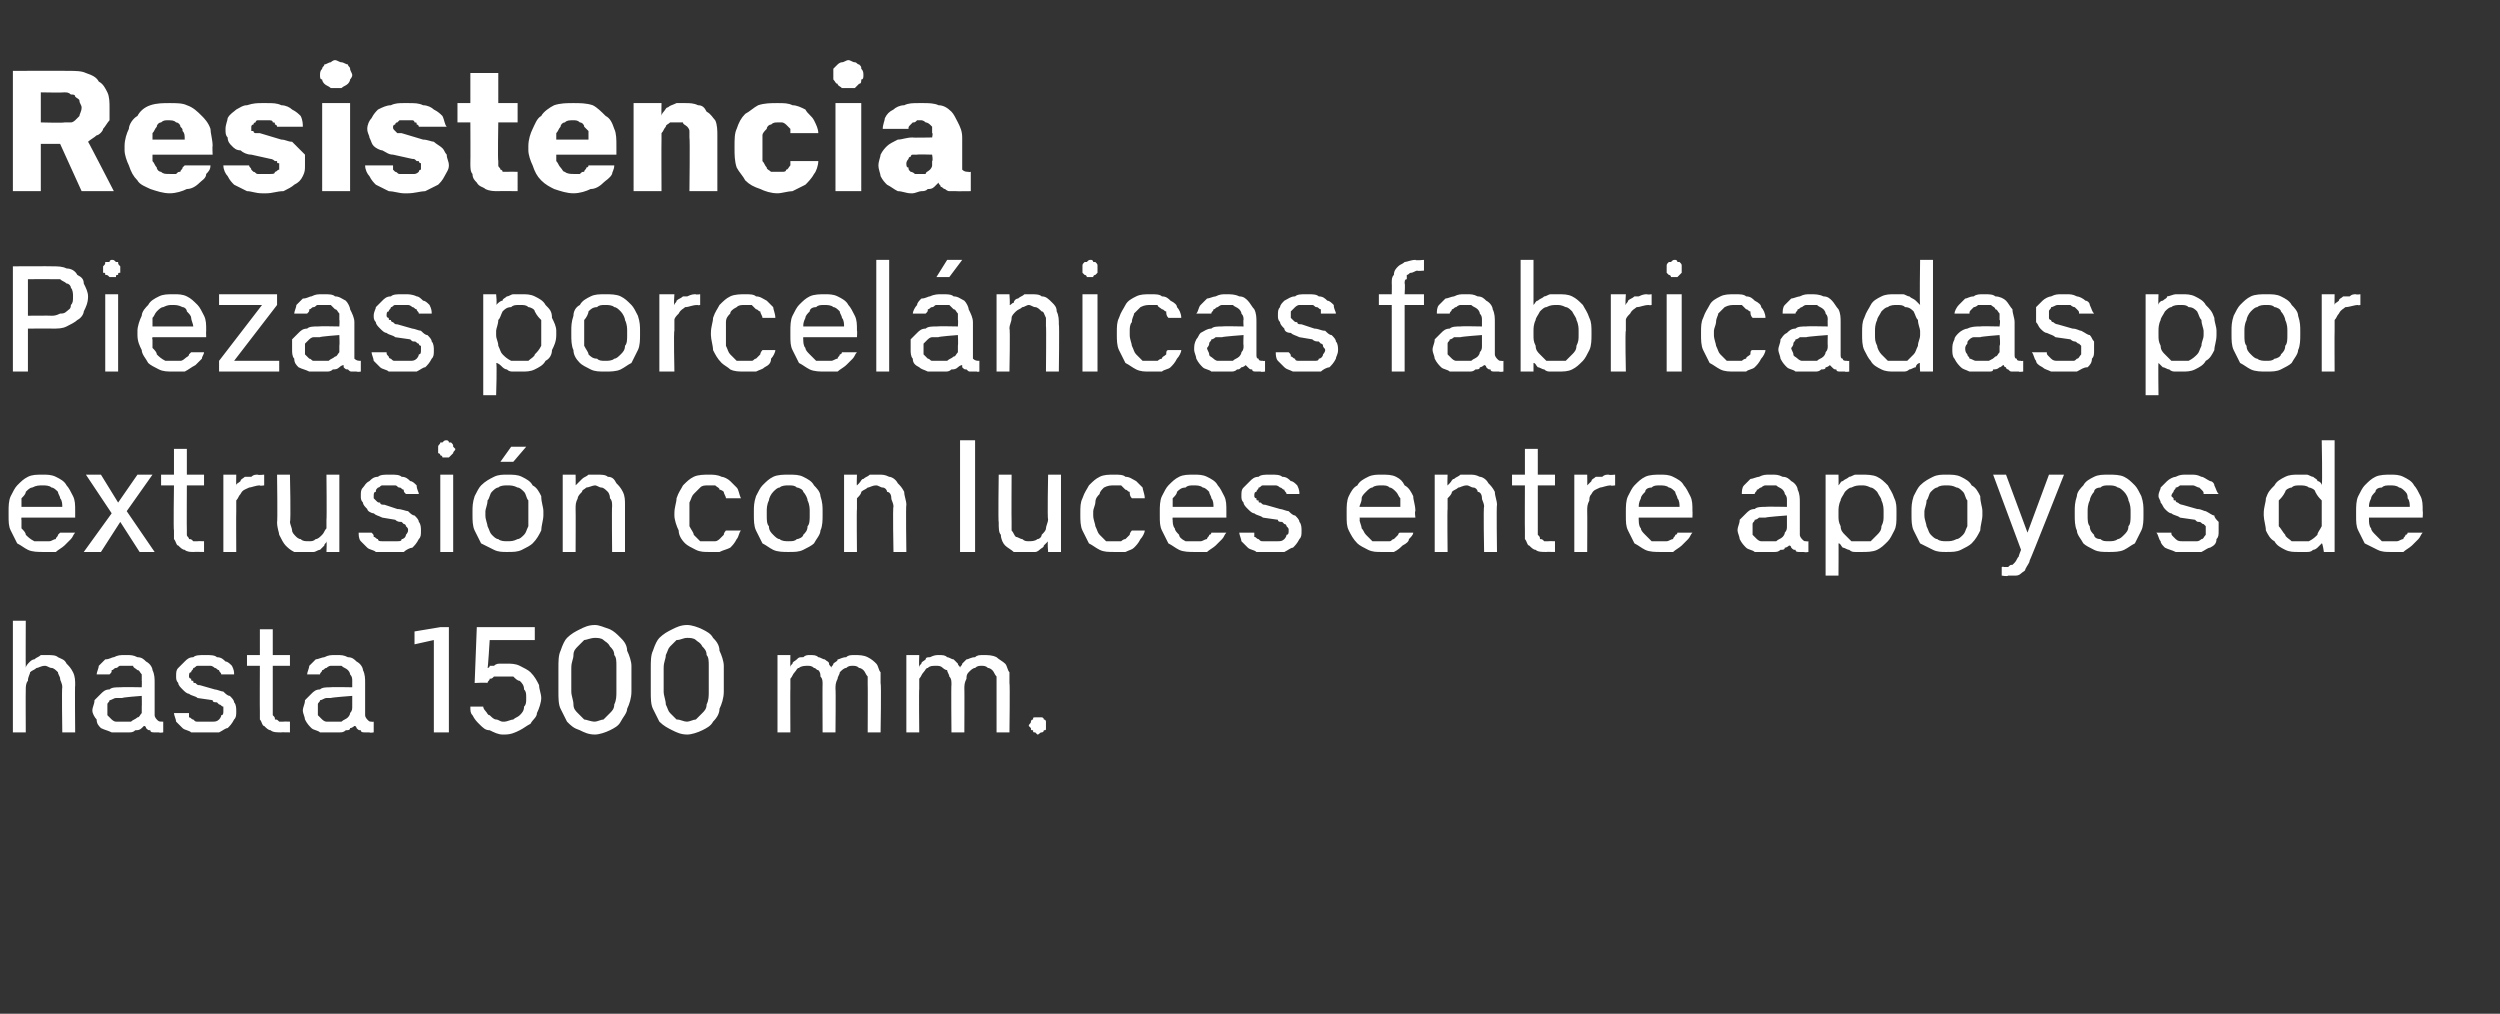 <?xml version="1.0" standalone="no"?>
<!DOCTYPE svg PUBLIC "-//W3C//DTD SVG 1.1//EN" "http://www.w3.org/Graphics/SVG/1.1/DTD/svg11.dtd">
<svg xmlns="http://www.w3.org/2000/svg" version="1.1" width="116.4px" height="47.2px" viewBox="0 -3 116.4 47.2" style="top:-3px">
  <rect x="0" y="-3" width="116.4" height="47.2" fill="#333333" stroke="none"/>
  <desc>Resistencia Piezas porcel nicas fabricadas por extrusi n con luces entre apoyos de hasta 1500 mm.</desc>
  <defs/>
  <g id="Polygon677730">
    <path d="M 0.6 31.1 L 1.2 31.1 C 1.2 31.1 1.19 29.13 1.2 29.1 C 1.2 29 1.2 28.8 1.3 28.7 C 1.3 28.5 1.4 28.4 1.4 28.3 C 1.5 28.2 1.6 28.2 1.7 28.1 C 1.8 28.1 1.9 28 2.1 28 C 2.2 28 2.3 28.1 2.4 28.1 C 2.5 28.1 2.6 28.2 2.7 28.3 C 2.7 28.4 2.8 28.5 2.8 28.6 C 2.8 28.7 2.9 28.8 2.9 29 C 2.87 28.98 2.9 31.1 2.9 31.1 L 3.5 31.1 C 3.5 31.1 3.48 28.88 3.5 28.9 C 3.5 28.7 3.5 28.5 3.4 28.3 C 3.3 28.1 3.2 28 3.1 27.9 C 3 27.7 2.9 27.7 2.7 27.6 C 2.6 27.5 2.4 27.5 2.2 27.5 C 2.1 27.5 2 27.5 1.9 27.5 C 1.8 27.6 1.7 27.6 1.6 27.7 C 1.5 27.7 1.4 27.8 1.4 27.8 C 1.3 27.9 1.2 28 1.2 28.1 C 1.19 28.05 1.2 25.9 1.2 25.9 L 0.6 25.9 L 0.6 31.1 Z M 7.6 31.1 L 7.6 30.6 C 7.6 30.6 7.55 30.62 7.6 30.6 C 7.4 30.6 7.4 30.6 7.3 30.5 C 7.3 30.5 7.2 30.4 7.2 30.3 C 7.2 30.3 7.2 28.8 7.2 28.8 C 7.2 28.6 7.2 28.4 7.1 28.2 C 7.1 28.1 7 27.9 6.8 27.8 C 6.7 27.7 6.6 27.6 6.4 27.6 C 6.2 27.5 6.1 27.5 5.9 27.5 C 5.9 27.5 5.8 27.5 5.8 27.5 C 5.6 27.5 5.5 27.5 5.3 27.6 C 5.2 27.6 5.1 27.7 4.9 27.7 C 4.8 27.8 4.7 27.9 4.6 28 C 4.6 28.1 4.5 28.3 4.5 28.4 C 4.5 28.4 5.1 28.4 5.1 28.4 C 5.2 28.3 5.2 28.3 5.2 28.2 C 5.3 28.2 5.3 28.1 5.4 28.1 C 5.5 28.1 5.5 28 5.6 28 C 5.7 28 5.7 28 5.8 28 C 5.8 28 5.9 28 5.9 28 C 6 28 6.1 28 6.2 28 C 6.2 28.1 6.3 28.1 6.4 28.2 C 6.5 28.2 6.5 28.3 6.6 28.4 C 6.6 28.5 6.6 28.6 6.6 28.7 C 6.61 28.68 6.6 29 6.6 29 C 6.6 29 5.64 28.98 5.6 29 C 5.4 29 5.2 29 5.1 29.1 C 4.9 29.1 4.8 29.2 4.7 29.3 C 4.6 29.4 4.5 29.5 4.4 29.6 C 4.4 29.8 4.3 29.9 4.3 30.1 C 4.3 30.2 4.4 30.4 4.5 30.5 C 4.5 30.7 4.6 30.8 4.7 30.9 C 4.9 31 5 31 5.2 31.1 C 5.3 31.1 5.5 31.1 5.6 31.1 C 5.6 31.1 5.7 31.1 5.7 31.1 C 5.8 31.1 5.9 31.1 6 31.1 C 6.1 31.1 6.2 31.1 6.3 31 C 6.4 31 6.5 31 6.6 30.9 C 6.6 30.9 6.7 30.8 6.7 30.8 C 6.8 30.8 6.8 30.9 6.8 30.9 C 6.9 31 6.9 31 7 31 C 7 31.1 7.1 31.1 7.2 31.1 C 7.3 31.1 7.3 31.1 7.4 31.1 C 7.44 31.13 7.6 31.1 7.6 31.1 Z M 6.6 29.4 C 6.6 29.4 6.61 29.87 6.6 29.9 C 6.6 30 6.6 30.1 6.6 30.2 C 6.5 30.3 6.5 30.4 6.4 30.4 C 6.3 30.5 6.2 30.5 6.1 30.6 C 6 30.6 5.9 30.6 5.8 30.6 C 5.8 30.6 5.7 30.6 5.7 30.6 C 5.6 30.6 5.5 30.6 5.4 30.6 C 5.3 30.6 5.2 30.5 5.2 30.5 C 5.1 30.4 5.1 30.4 5 30.3 C 5 30.2 5 30.1 5 30 C 5 30 5 29.9 5 29.8 C 5 29.7 5.1 29.7 5.1 29.6 C 5.2 29.6 5.3 29.5 5.4 29.5 C 5.4 29.5 5.5 29.5 5.7 29.5 C 5.65 29.47 6.6 29.4 6.6 29.4 Z M 9.5 31.1 C 9.5 31.1 9.6 31.1 9.6 31.1 C 9.8 31.1 10 31.1 10.2 31.1 C 10.4 31 10.5 30.9 10.6 30.9 C 10.7 30.8 10.8 30.7 10.9 30.5 C 11 30.4 11 30.3 11 30.1 C 11 30 11 29.8 10.9 29.7 C 10.9 29.6 10.8 29.5 10.7 29.4 C 10.6 29.4 10.5 29.3 10.4 29.2 C 10.3 29.2 10.1 29.1 10 29.1 C 10 29.1 9.3 28.9 9.3 28.9 C 9.2 28.9 9.2 28.9 9.1 28.8 C 9 28.8 9 28.8 9 28.7 C 8.9 28.7 8.9 28.7 8.9 28.6 C 8.8 28.6 8.8 28.5 8.8 28.5 C 8.8 28.4 8.8 28.3 8.9 28.3 C 8.9 28.2 9 28.2 9 28.1 C 9.1 28.1 9.1 28 9.2 28 C 9.3 28 9.4 28 9.5 28 C 9.5 28 9.6 28 9.6 28 C 9.7 28 9.7 28 9.8 28 C 9.9 28 10 28.1 10 28.1 C 10.1 28.1 10.1 28.2 10.2 28.2 C 10.2 28.3 10.3 28.3 10.3 28.4 C 10.3 28.4 10.9 28.4 10.9 28.4 C 10.9 28.3 10.9 28.2 10.8 28 C 10.7 27.9 10.6 27.8 10.5 27.8 C 10.4 27.7 10.3 27.6 10.1 27.6 C 10 27.5 9.8 27.5 9.6 27.5 C 9.6 27.5 9.5 27.5 9.5 27.5 C 9.3 27.5 9.1 27.5 9 27.6 C 8.8 27.6 8.7 27.7 8.6 27.8 C 8.5 27.9 8.4 28 8.3 28.1 C 8.2 28.2 8.2 28.3 8.2 28.5 C 8.2 28.6 8.2 28.7 8.3 28.8 C 8.3 28.9 8.4 29 8.5 29.1 C 8.6 29.2 8.7 29.3 8.8 29.3 C 8.9 29.4 9.1 29.4 9.2 29.5 C 9.2 29.5 9.9 29.6 9.9 29.6 C 9.9 29.7 10 29.7 10.1 29.7 C 10.1 29.7 10.2 29.8 10.2 29.8 C 10.3 29.8 10.3 29.9 10.4 29.9 C 10.4 30 10.4 30 10.4 30.1 C 10.4 30.2 10.4 30.3 10.3 30.3 C 10.3 30.4 10.2 30.5 10.2 30.5 C 10.1 30.6 10 30.6 9.9 30.6 C 9.8 30.6 9.7 30.6 9.6 30.6 C 9.6 30.6 9.5 30.6 9.5 30.6 C 9.4 30.6 9.3 30.6 9.2 30.6 C 9.1 30.6 9.1 30.6 9 30.5 C 8.9 30.5 8.9 30.4 8.8 30.4 C 8.8 30.3 8.8 30.3 8.8 30.2 C 8.8 30.2 8.1 30.2 8.1 30.2 C 8.1 30.3 8.2 30.5 8.2 30.6 C 8.3 30.7 8.4 30.8 8.5 30.9 C 8.6 31 8.8 31 8.9 31.1 C 9.1 31.1 9.3 31.1 9.5 31.1 Z M 13.1 31.1 C 13.06 31.09 13.5 31.1 13.5 31.1 L 13.5 30.6 C 13.5 30.6 13.21 30.59 13.2 30.6 C 13.1 30.6 13.1 30.6 13 30.6 C 12.9 30.5 12.9 30.5 12.8 30.5 C 12.8 30.4 12.8 30.4 12.7 30.3 C 12.7 30.3 12.7 30.2 12.7 30.1 C 12.7 30.1 12.7 28 12.7 28 L 13.5 28 L 13.5 27.5 L 12.7 27.5 L 12.7 26.3 L 12.1 26.3 L 12.1 27.5 L 11.5 27.5 L 11.5 28 L 12.1 28 C 12.1 28 12.09 30.11 12.1 30.1 C 12.1 30.3 12.1 30.4 12.1 30.5 C 12.2 30.6 12.2 30.8 12.3 30.8 C 12.4 30.9 12.5 31 12.6 31 C 12.7 31.1 12.9 31.1 13.1 31.1 Z M 17.4 31.1 L 17.4 30.6 C 17.4 30.6 17.34 30.62 17.3 30.6 C 17.2 30.6 17.2 30.6 17.1 30.5 C 17.1 30.5 17 30.4 17 30.3 C 17 30.3 17 28.8 17 28.8 C 17 28.6 17 28.4 16.9 28.2 C 16.9 28.1 16.8 27.9 16.6 27.8 C 16.5 27.7 16.4 27.6 16.2 27.6 C 16 27.5 15.9 27.5 15.7 27.5 C 15.7 27.5 15.6 27.5 15.6 27.5 C 15.4 27.5 15.3 27.5 15.1 27.6 C 15 27.6 14.8 27.7 14.7 27.7 C 14.6 27.8 14.5 27.9 14.4 28 C 14.4 28.1 14.3 28.3 14.3 28.4 C 14.3 28.4 14.9 28.4 14.9 28.4 C 14.9 28.3 15 28.3 15 28.2 C 15.1 28.2 15.1 28.1 15.2 28.1 C 15.2 28.1 15.3 28 15.4 28 C 15.5 28 15.5 28 15.6 28 C 15.6 28 15.7 28 15.7 28 C 15.8 28 15.9 28 15.9 28 C 16 28.1 16.1 28.1 16.2 28.2 C 16.2 28.2 16.3 28.3 16.3 28.4 C 16.4 28.5 16.4 28.6 16.4 28.7 C 16.4 28.68 16.4 29 16.4 29 C 16.4 29 15.43 28.98 15.4 29 C 15.2 29 15 29 14.9 29.1 C 14.7 29.1 14.6 29.2 14.5 29.3 C 14.4 29.4 14.3 29.5 14.2 29.6 C 14.2 29.8 14.1 29.9 14.1 30.1 C 14.1 30.2 14.2 30.4 14.2 30.5 C 14.3 30.7 14.4 30.8 14.5 30.9 C 14.6 31 14.8 31 14.9 31.1 C 15.1 31.1 15.3 31.1 15.4 31.1 C 15.4 31.1 15.5 31.1 15.5 31.1 C 15.6 31.1 15.7 31.1 15.8 31.1 C 15.9 31.1 16 31.1 16.1 31 C 16.2 31 16.3 31 16.3 30.9 C 16.4 30.9 16.5 30.8 16.5 30.8 C 16.6 30.8 16.6 30.9 16.6 30.9 C 16.7 31 16.7 31 16.8 31 C 16.8 31.1 16.9 31.1 17 31.1 C 17 31.1 17.1 31.1 17.2 31.1 C 17.23 31.13 17.4 31.1 17.4 31.1 Z M 16.4 29.4 C 16.4 29.4 16.4 29.87 16.4 29.9 C 16.4 30 16.4 30.1 16.3 30.2 C 16.3 30.3 16.2 30.4 16.2 30.4 C 16.1 30.5 16 30.5 15.9 30.6 C 15.8 30.6 15.7 30.6 15.5 30.6 C 15.5 30.6 15.5 30.6 15.5 30.6 C 15.4 30.6 15.3 30.6 15.2 30.6 C 15.1 30.6 15 30.5 15 30.5 C 14.9 30.4 14.9 30.4 14.8 30.3 C 14.8 30.2 14.8 30.1 14.8 30 C 14.8 30 14.8 29.9 14.8 29.8 C 14.8 29.7 14.9 29.7 14.9 29.6 C 15 29.6 15.1 29.5 15.2 29.5 C 15.2 29.5 15.3 29.5 15.4 29.5 C 15.44 29.47 16.4 29.4 16.4 29.4 Z M 20.2 31.1 L 20.9 31.1 L 20.9 26.2 L 20.5 26.2 L 19.3 26.4 L 19.3 27 L 20.2 26.8 L 20.2 31.1 Z M 23.4 31.2 C 23.4 31.2 23.5 31.2 23.5 31.2 C 23.8 31.2 24 31.1 24.2 31 C 24.4 30.9 24.5 30.8 24.7 30.7 C 24.8 30.5 25 30.4 25 30.2 C 25.1 30 25.2 29.7 25.2 29.5 C 25.2 29.3 25.1 29.1 25.1 28.9 C 25 28.7 24.9 28.5 24.7 28.3 C 24.6 28.2 24.4 28.1 24.2 28 C 24 27.9 23.8 27.9 23.6 27.9 C 23.6 27.9 23.5 27.9 23.5 27.9 C 23.4 27.9 23.3 27.9 23.3 27.9 C 23.2 27.9 23.1 27.9 23 28 C 23 28 22.9 28 22.8 28 C 22.8 28.1 22.7 28.1 22.7 28.1 C 22.72 28.14 22.8 26.8 22.8 26.8 L 24.9 26.8 L 24.9 26.2 L 22.2 26.2 L 22.1 28.8 C 22.1 28.8 22.67 28.77 22.7 28.8 C 22.7 28.7 22.8 28.7 22.8 28.6 C 22.9 28.6 22.9 28.6 23 28.5 C 23.1 28.5 23.1 28.5 23.2 28.5 C 23.3 28.5 23.4 28.5 23.5 28.5 C 23.5 28.5 23.5 28.5 23.5 28.5 C 23.7 28.5 23.8 28.5 23.9 28.5 C 24 28.6 24.1 28.7 24.2 28.7 C 24.3 28.8 24.4 28.9 24.4 29.1 C 24.5 29.2 24.5 29.3 24.5 29.5 C 24.5 29.7 24.5 29.8 24.4 29.9 C 24.4 30.1 24.3 30.2 24.2 30.3 C 24.1 30.4 24 30.4 23.9 30.5 C 23.8 30.5 23.6 30.6 23.5 30.6 C 23.5 30.6 23.4 30.6 23.4 30.6 C 23.3 30.6 23.2 30.5 23.1 30.5 C 23 30.5 22.9 30.4 22.8 30.3 C 22.7 30.3 22.7 30.2 22.6 30.1 C 22.6 30.1 22.5 30 22.5 29.9 C 22.5 29.9 21.9 29.9 21.9 29.9 C 21.9 30.1 21.9 30.2 22 30.3 C 22.1 30.5 22.2 30.6 22.3 30.7 C 22.5 30.9 22.6 31 22.8 31 C 23 31.1 23.2 31.2 23.4 31.2 Z M 27.7 31.2 C 27.9 31.2 28.2 31.1 28.4 31 C 28.6 30.9 28.8 30.8 28.9 30.6 C 29 30.4 29.2 30.2 29.2 30 C 29.3 29.8 29.4 29.5 29.4 29.2 C 29.4 29.2 29.4 28 29.4 28 C 29.4 27.8 29.3 27.5 29.2 27.3 C 29.2 27 29 26.8 28.9 26.7 C 28.7 26.5 28.6 26.4 28.4 26.3 C 28.1 26.2 27.9 26.1 27.7 26.1 C 27.4 26.1 27.2 26.2 27 26.3 C 26.8 26.4 26.6 26.5 26.4 26.7 C 26.3 26.8 26.2 27 26.1 27.3 C 26 27.5 26 27.8 26 28.1 C 26 28.1 26 29.2 26 29.2 C 26 29.5 26 29.8 26.1 30 C 26.2 30.2 26.3 30.4 26.4 30.6 C 26.6 30.8 26.7 30.9 27 31 C 27.2 31.1 27.4 31.2 27.7 31.2 Z M 27.7 30.6 C 27.5 30.6 27.3 30.5 27.2 30.5 C 27.1 30.4 27 30.3 26.9 30.2 C 26.8 30.1 26.7 30 26.7 29.8 C 26.7 29.6 26.6 29.4 26.6 29.2 C 26.6 29.2 26.6 28.1 26.6 28.1 C 26.6 27.8 26.7 27.7 26.7 27.5 C 26.7 27.3 26.8 27.2 26.9 27.1 C 27 27 27.1 26.9 27.2 26.8 C 27.3 26.8 27.5 26.7 27.7 26.7 C 27.8 26.7 28 26.7 28.1 26.8 C 28.2 26.9 28.3 26.9 28.4 27.1 C 28.5 27.2 28.6 27.3 28.6 27.5 C 28.7 27.6 28.7 27.8 28.7 28 C 28.7 28 28.7 29.2 28.7 29.2 C 28.7 29.4 28.7 29.6 28.6 29.8 C 28.6 30 28.5 30.1 28.4 30.2 C 28.3 30.3 28.2 30.4 28.1 30.5 C 28 30.5 27.8 30.6 27.7 30.6 Z M 32 31.2 C 32.2 31.2 32.5 31.1 32.7 31 C 32.9 30.9 33.1 30.8 33.2 30.6 C 33.4 30.4 33.5 30.2 33.5 30 C 33.6 29.8 33.7 29.5 33.7 29.2 C 33.7 29.2 33.7 28 33.7 28 C 33.7 27.8 33.6 27.5 33.5 27.3 C 33.5 27 33.3 26.8 33.2 26.7 C 33.1 26.5 32.9 26.4 32.7 26.3 C 32.5 26.2 32.2 26.1 32 26.1 C 31.7 26.1 31.5 26.2 31.3 26.3 C 31.1 26.4 30.9 26.5 30.7 26.7 C 30.6 26.8 30.5 27 30.4 27.3 C 30.3 27.5 30.3 27.8 30.3 28.1 C 30.3 28.1 30.3 29.2 30.3 29.2 C 30.3 29.5 30.3 29.8 30.4 30 C 30.5 30.2 30.6 30.4 30.7 30.6 C 30.9 30.8 31.1 30.9 31.3 31 C 31.5 31.1 31.7 31.2 32 31.2 Z M 32 30.6 C 31.8 30.6 31.7 30.5 31.5 30.5 C 31.4 30.4 31.3 30.3 31.2 30.2 C 31.1 30.1 31.1 30 31 29.8 C 31 29.6 30.9 29.4 30.9 29.2 C 30.9 29.2 30.9 28.1 30.9 28.1 C 30.9 27.8 31 27.7 31 27.5 C 31.1 27.3 31.1 27.2 31.2 27.1 C 31.3 27 31.4 26.9 31.5 26.8 C 31.7 26.8 31.8 26.7 32 26.7 C 32.1 26.7 32.3 26.7 32.4 26.8 C 32.5 26.9 32.6 26.9 32.7 27.1 C 32.8 27.2 32.9 27.3 32.9 27.5 C 33 27.6 33 27.8 33 28 C 33 28 33 29.2 33 29.2 C 33 29.4 33 29.6 32.9 29.8 C 32.9 30 32.8 30.1 32.7 30.2 C 32.6 30.3 32.5 30.4 32.4 30.5 C 32.3 30.5 32.1 30.6 32 30.6 Z M 36.2 31.1 L 36.8 31.1 C 36.8 31.1 36.79 29.05 36.8 29.1 C 36.8 28.9 36.8 28.8 36.8 28.6 C 36.9 28.5 36.9 28.4 37 28.3 C 37.1 28.2 37.1 28.1 37.2 28.1 C 37.3 28 37.5 28 37.6 28 C 37.7 28 37.8 28 37.9 28.1 C 38 28.1 38 28.2 38.1 28.2 C 38.2 28.3 38.2 28.4 38.2 28.5 C 38.3 28.6 38.3 28.7 38.3 28.9 C 38.29 28.86 38.3 31.1 38.3 31.1 L 38.9 31.1 C 38.9 31.1 38.92 29.05 38.9 29.1 C 38.9 28.9 38.9 28.8 39 28.6 C 39 28.5 39.1 28.4 39.1 28.3 C 39.2 28.2 39.3 28.1 39.4 28.1 C 39.5 28 39.6 28 39.7 28 C 39.8 28 39.9 28 40 28.1 C 40.1 28.1 40.2 28.2 40.2 28.2 C 40.3 28.3 40.3 28.4 40.4 28.5 C 40.4 28.6 40.4 28.7 40.4 28.9 C 40.41 28.87 40.4 31.1 40.4 31.1 L 41 31.1 C 41 31.1 41.04 28.83 41 28.8 C 41 28.7 41 28.5 41 28.3 C 40.9 28.2 40.9 28 40.8 27.9 C 40.7 27.8 40.6 27.7 40.4 27.6 C 40.2 27.5 40 27.5 39.8 27.5 C 39.6 27.5 39.5 27.5 39.4 27.6 C 39.2 27.6 39.1 27.7 39 27.7 C 39 27.8 38.9 27.8 38.8 27.9 C 38.8 28 38.7 28 38.7 28.1 C 38.7 28 38.6 28 38.6 27.9 C 38.6 27.8 38.5 27.8 38.4 27.7 C 38.3 27.7 38.2 27.6 38.1 27.6 C 38 27.5 37.9 27.5 37.7 27.5 C 37.6 27.5 37.5 27.5 37.4 27.6 C 37.2 27.6 37.2 27.6 37.1 27.7 C 37 27.8 36.9 27.8 36.9 27.9 C 36.8 28 36.8 28 36.8 28.1 C 36.79 28.05 36.8 27.5 36.8 27.5 L 36.2 27.5 L 36.2 31.1 Z M 42.2 31.1 L 42.8 31.1 C 42.8 31.1 42.78 29.05 42.8 29.1 C 42.8 28.9 42.8 28.8 42.8 28.6 C 42.9 28.5 42.9 28.4 43 28.3 C 43.1 28.2 43.1 28.1 43.2 28.1 C 43.3 28 43.4 28 43.6 28 C 43.7 28 43.8 28 43.9 28.1 C 43.9 28.1 44 28.2 44.1 28.2 C 44.1 28.3 44.2 28.4 44.2 28.5 C 44.3 28.6 44.3 28.7 44.3 28.9 C 44.28 28.86 44.3 31.1 44.3 31.1 L 44.9 31.1 C 44.9 31.1 44.91 29.05 44.9 29.1 C 44.9 28.9 44.9 28.8 45 28.6 C 45 28.5 45 28.4 45.1 28.3 C 45.2 28.2 45.3 28.1 45.4 28.1 C 45.5 28 45.6 28 45.7 28 C 45.8 28 45.9 28 46 28.1 C 46.1 28.1 46.2 28.2 46.2 28.2 C 46.3 28.3 46.3 28.4 46.4 28.5 C 46.4 28.6 46.4 28.7 46.4 28.9 C 46.4 28.87 46.4 31.1 46.4 31.1 L 47 31.1 C 47 31.1 47.03 28.83 47 28.8 C 47 28.7 47 28.5 47 28.3 C 46.9 28.2 46.9 28 46.8 27.9 C 46.7 27.8 46.5 27.7 46.4 27.6 C 46.2 27.5 46 27.5 45.8 27.5 C 45.6 27.5 45.5 27.5 45.4 27.6 C 45.2 27.6 45.1 27.7 45 27.7 C 44.9 27.8 44.9 27.8 44.8 27.9 C 44.8 28 44.7 28 44.7 28.1 C 44.7 28 44.6 28 44.6 27.9 C 44.5 27.8 44.5 27.8 44.4 27.7 C 44.3 27.7 44.2 27.6 44.1 27.6 C 44 27.5 43.9 27.5 43.7 27.5 C 43.6 27.5 43.5 27.5 43.3 27.6 C 43.2 27.6 43.1 27.6 43.1 27.7 C 43 27.8 42.9 27.8 42.9 27.9 C 42.8 28 42.8 28 42.8 28.1 C 42.78 28.05 42.8 27.5 42.8 27.5 L 42.2 27.5 L 42.2 31.1 Z M 48.3 31.2 C 48.4 31.2 48.4 31.1 48.5 31.1 C 48.5 31.1 48.6 31.1 48.6 31 C 48.7 31 48.7 31 48.7 30.9 C 48.7 30.9 48.7 30.8 48.7 30.8 C 48.7 30.7 48.7 30.7 48.7 30.6 C 48.7 30.6 48.7 30.5 48.6 30.5 C 48.6 30.4 48.5 30.4 48.5 30.4 C 48.4 30.4 48.4 30.4 48.3 30.4 C 48.3 30.4 48.2 30.4 48.2 30.4 C 48.1 30.4 48.1 30.4 48.1 30.5 C 48 30.5 48 30.6 48 30.6 C 48 30.7 47.9 30.7 47.9 30.8 C 47.9 30.8 48 30.9 48 30.9 C 48 31 48 31 48.1 31 C 48.1 31.1 48.1 31.1 48.2 31.1 C 48.2 31.1 48.3 31.2 48.3 31.2 Z " stroke="none" fill="#fff"/>
  </g>
  <g id="Polygon677729">
    <path d="M 2 22.7 C 2.2 22.7 2.4 22.7 2.6 22.7 C 2.7 22.6 2.9 22.5 3 22.4 C 3.1 22.3 3.2 22.2 3.3 22.1 C 3.4 22 3.4 21.9 3.5 21.8 C 3.5 21.8 2.8 21.8 2.8 21.8 C 2.8 21.8 2.7 21.9 2.7 21.9 C 2.7 22 2.6 22 2.6 22.1 C 2.5 22.1 2.4 22.2 2.3 22.2 C 2.2 22.2 2.1 22.2 2 22.2 C 1.8 22.2 1.7 22.2 1.6 22.2 C 1.4 22.1 1.3 22 1.2 21.9 C 1.2 21.8 1.1 21.7 1 21.6 C 1 21.5 1 21.3 1 21.2 C 0.98 21.2 1 21.1 1 21.1 L 3.5 21.1 C 3.5 21.1 3.5 20.79 3.5 20.8 C 3.5 20.5 3.5 20.3 3.4 20.1 C 3.3 19.9 3.2 19.7 3.1 19.6 C 3 19.4 2.8 19.3 2.6 19.2 C 2.4 19.1 2.2 19.1 2 19.1 C 1.7 19.1 1.5 19.1 1.3 19.2 C 1.1 19.3 1 19.4 0.8 19.6 C 0.7 19.7 0.6 19.9 0.5 20.1 C 0.4 20.3 0.4 20.6 0.4 20.8 C 0.4 20.8 0.4 21 0.4 21 C 0.4 21.3 0.4 21.5 0.5 21.7 C 0.6 21.9 0.7 22.1 0.8 22.3 C 1 22.4 1.1 22.5 1.3 22.6 C 1.5 22.7 1.8 22.7 2 22.7 Z M 2.9 20.6 C 2.9 20.6 1 20.6 1 20.6 C 1 20.5 1 20.4 1 20.2 C 1.1 20.1 1.2 20 1.2 19.9 C 1.3 19.8 1.4 19.7 1.5 19.7 C 1.7 19.6 1.8 19.6 2 19.6 C 2.1 19.6 2.3 19.6 2.4 19.7 C 2.5 19.7 2.6 19.8 2.7 19.9 C 2.7 20 2.8 20.1 2.8 20.2 C 2.9 20.3 2.9 20.5 2.9 20.6 Z M 3.9 22.7 L 4.7 22.7 L 5.6 21.3 L 6.5 22.7 L 7.2 22.7 L 5.9 20.8 L 7.1 19.1 L 6.4 19.1 L 5.5 20.4 L 4.7 19.1 L 4 19.1 L 5.2 20.9 L 3.9 22.7 Z M 9 22.7 C 9.05 22.69 9.5 22.7 9.5 22.7 L 9.5 22.2 C 9.5 22.2 9.2 22.19 9.2 22.2 C 9.1 22.2 9 22.2 9 22.2 C 8.9 22.1 8.9 22.1 8.8 22.1 C 8.8 22 8.7 22 8.7 21.9 C 8.7 21.9 8.7 21.8 8.7 21.7 C 8.69 21.7 8.7 19.6 8.7 19.6 L 9.5 19.6 L 9.5 19.1 L 8.7 19.1 L 8.7 17.9 L 8.1 17.9 L 8.1 19.1 L 7.5 19.1 L 7.5 19.6 L 8.1 19.6 C 8.1 19.6 8.07 21.71 8.1 21.7 C 8.1 21.9 8.1 22 8.1 22.1 C 8.2 22.2 8.2 22.4 8.3 22.4 C 8.4 22.5 8.5 22.6 8.6 22.6 C 8.7 22.7 8.9 22.7 9 22.7 Z M 10.4 22.7 L 11 22.7 C 11 22.7 10.99 20.82 11 20.8 C 11 20.6 11 20.5 11 20.3 C 11.1 20.2 11.1 20.1 11.2 20 C 11.3 19.8 11.4 19.8 11.6 19.7 C 11.7 19.7 11.9 19.6 12.1 19.6 C 12.09 19.63 12.3 19.6 12.3 19.6 L 12.3 19.1 C 12.3 19.1 12.02 19.13 12 19.1 C 11.9 19.1 11.8 19.1 11.7 19.2 C 11.6 19.2 11.5 19.2 11.4 19.2 C 11.3 19.3 11.2 19.3 11.2 19.4 C 11.1 19.5 11 19.5 11 19.6 C 10.99 19.63 11 19.1 11 19.1 L 10.4 19.1 L 10.4 22.7 Z M 14.2 22.7 C 14.4 22.7 14.5 22.7 14.6 22.7 C 14.7 22.7 14.8 22.6 14.9 22.6 C 15 22.5 15 22.5 15.1 22.4 C 15.1 22.3 15.2 22.3 15.2 22.2 C 15.22 22.23 15.2 22.7 15.2 22.7 L 15.8 22.7 L 15.8 19.1 L 15.2 19.1 C 15.2 19.1 15.22 21.17 15.2 21.2 C 15.2 21.3 15.2 21.5 15.2 21.6 C 15.1 21.7 15.1 21.8 15 21.9 C 14.9 22 14.8 22.1 14.7 22.1 C 14.6 22.2 14.5 22.2 14.4 22.2 C 14.2 22.2 14.1 22.2 14 22.1 C 13.9 22.1 13.8 22 13.8 22 C 13.7 21.9 13.6 21.8 13.6 21.7 C 13.6 21.6 13.5 21.4 13.5 21.3 C 13.55 21.27 13.5 19.1 13.5 19.1 L 12.9 19.1 C 12.9 19.1 12.93 21.33 12.9 21.3 C 12.9 21.6 13 21.8 13 21.9 C 13.1 22.1 13.2 22.3 13.3 22.4 C 13.4 22.5 13.5 22.6 13.7 22.7 C 13.9 22.7 14 22.7 14.2 22.7 Z M 18.1 22.7 C 18.1 22.7 18.2 22.7 18.2 22.7 C 18.4 22.7 18.6 22.7 18.8 22.7 C 18.9 22.6 19.1 22.5 19.2 22.5 C 19.3 22.4 19.4 22.3 19.5 22.1 C 19.6 22 19.6 21.9 19.6 21.7 C 19.6 21.6 19.6 21.4 19.5 21.3 C 19.5 21.2 19.4 21.1 19.3 21 C 19.2 21 19.1 20.9 19 20.8 C 18.9 20.8 18.7 20.7 18.5 20.7 C 18.5 20.7 17.9 20.5 17.9 20.5 C 17.8 20.5 17.7 20.5 17.7 20.4 C 17.6 20.4 17.6 20.4 17.5 20.3 C 17.5 20.3 17.5 20.3 17.4 20.2 C 17.4 20.2 17.4 20.1 17.4 20.1 C 17.4 20 17.4 19.9 17.5 19.9 C 17.5 19.8 17.5 19.8 17.6 19.7 C 17.7 19.7 17.7 19.6 17.8 19.6 C 17.9 19.6 18 19.6 18.1 19.6 C 18.1 19.6 18.2 19.6 18.2 19.6 C 18.2 19.6 18.3 19.6 18.4 19.6 C 18.5 19.6 18.5 19.7 18.6 19.7 C 18.7 19.7 18.7 19.8 18.8 19.8 C 18.8 19.9 18.8 19.9 18.9 20 C 18.9 20 19.5 20 19.5 20 C 19.5 19.9 19.4 19.8 19.4 19.6 C 19.3 19.5 19.2 19.4 19.1 19.4 C 19 19.3 18.9 19.2 18.7 19.2 C 18.6 19.1 18.4 19.1 18.2 19.1 C 18.2 19.1 18.1 19.1 18.1 19.1 C 17.9 19.1 17.7 19.1 17.6 19.2 C 17.4 19.2 17.3 19.3 17.2 19.4 C 17 19.5 17 19.6 16.9 19.7 C 16.8 19.8 16.8 19.9 16.8 20.1 C 16.8 20.2 16.8 20.3 16.9 20.4 C 16.9 20.5 17 20.6 17.1 20.7 C 17.1 20.8 17.3 20.9 17.4 20.9 C 17.5 21 17.6 21 17.8 21.1 C 17.8 21.1 18.4 21.2 18.4 21.2 C 18.5 21.3 18.6 21.3 18.7 21.3 C 18.7 21.3 18.8 21.4 18.8 21.4 C 18.9 21.4 18.9 21.5 18.9 21.5 C 19 21.6 19 21.6 19 21.7 C 19 21.8 18.9 21.9 18.9 21.9 C 18.9 22 18.8 22.1 18.7 22.1 C 18.7 22.2 18.6 22.2 18.5 22.2 C 18.4 22.2 18.3 22.2 18.2 22.2 C 18.2 22.2 18.1 22.2 18.1 22.2 C 18 22.2 17.9 22.2 17.8 22.2 C 17.7 22.2 17.6 22.2 17.6 22.1 C 17.5 22.1 17.5 22 17.4 22 C 17.4 21.9 17.4 21.9 17.3 21.8 C 17.3 21.8 16.7 21.8 16.7 21.8 C 16.7 21.9 16.7 22.1 16.8 22.2 C 16.9 22.3 17 22.4 17.1 22.5 C 17.2 22.6 17.4 22.6 17.5 22.7 C 17.7 22.7 17.9 22.7 18.1 22.7 Z M 20.5 22.7 L 21.1 22.7 L 21.1 19.1 L 20.5 19.1 L 20.5 22.7 Z M 20.8 18.3 C 20.8 18.3 20.9 18.3 20.9 18.3 C 21 18.2 21 18.2 21 18.2 C 21.1 18.1 21.1 18.1 21.1 18.1 C 21.1 18 21.2 18 21.2 17.9 C 21.2 17.9 21.1 17.8 21.1 17.8 C 21.1 17.7 21.1 17.7 21 17.6 C 21 17.6 21 17.6 20.9 17.6 C 20.9 17.5 20.8 17.5 20.8 17.5 C 20.7 17.5 20.7 17.5 20.6 17.6 C 20.6 17.6 20.5 17.6 20.5 17.6 C 20.5 17.7 20.4 17.7 20.4 17.8 C 20.4 17.8 20.4 17.9 20.4 17.9 C 20.4 18 20.4 18 20.4 18.1 C 20.4 18.1 20.5 18.1 20.5 18.2 C 20.5 18.2 20.6 18.2 20.6 18.3 C 20.7 18.3 20.7 18.3 20.8 18.3 Z M 23.6 22.7 C 23.9 22.7 24.1 22.7 24.3 22.6 C 24.5 22.5 24.7 22.4 24.8 22.3 C 25 22.1 25.1 21.9 25.2 21.7 C 25.2 21.5 25.3 21.2 25.3 21 C 25.3 21 25.3 20.8 25.3 20.8 C 25.3 20.6 25.2 20.4 25.2 20.1 C 25.1 19.9 25 19.7 24.8 19.6 C 24.7 19.4 24.5 19.3 24.3 19.2 C 24.1 19.1 23.9 19.1 23.6 19.1 C 23.4 19.1 23.2 19.1 23 19.2 C 22.8 19.3 22.6 19.4 22.4 19.6 C 22.3 19.7 22.2 19.9 22.1 20.1 C 22 20.4 22 20.6 22 20.8 C 22 20.8 22 21 22 21 C 22 21.2 22 21.5 22.1 21.7 C 22.2 21.9 22.3 22.1 22.4 22.3 C 22.6 22.4 22.8 22.5 23 22.6 C 23.2 22.7 23.4 22.7 23.6 22.7 Z M 23.6 22.2 C 23.5 22.2 23.3 22.2 23.2 22.1 C 23.1 22.1 23 22 22.9 21.9 C 22.8 21.8 22.8 21.7 22.7 21.5 C 22.7 21.4 22.6 21.2 22.6 21 C 22.6 21 22.6 20.8 22.6 20.8 C 22.6 20.7 22.7 20.5 22.7 20.3 C 22.8 20.2 22.8 20 22.9 19.9 C 23 19.8 23.1 19.7 23.2 19.7 C 23.3 19.6 23.5 19.6 23.6 19.6 C 23.8 19.6 23.9 19.6 24.1 19.7 C 24.2 19.7 24.3 19.8 24.4 19.9 C 24.5 20 24.5 20.2 24.6 20.3 C 24.6 20.5 24.6 20.7 24.6 20.8 C 24.6 20.8 24.6 21 24.6 21 C 24.6 21.2 24.6 21.4 24.6 21.5 C 24.5 21.7 24.5 21.8 24.4 21.9 C 24.3 22 24.2 22.1 24.1 22.1 C 23.9 22.2 23.8 22.2 23.6 22.2 Z M 23.3 18.5 L 23.9 18.5 L 24.5 17.8 L 23.8 17.8 L 23.3 18.5 Z M 26.2 22.7 L 26.8 22.7 C 26.8 22.7 26.81 20.69 26.8 20.7 C 26.8 20.5 26.8 20.4 26.9 20.2 C 26.9 20.1 27 20 27.1 19.9 C 27.1 19.8 27.2 19.8 27.3 19.7 C 27.4 19.7 27.6 19.6 27.7 19.6 C 27.8 19.6 27.9 19.7 28 19.7 C 28.1 19.7 28.2 19.8 28.3 19.9 C 28.3 19.9 28.4 20 28.4 20.2 C 28.5 20.3 28.5 20.4 28.5 20.6 C 28.48 20.56 28.5 22.7 28.5 22.7 L 29.1 22.7 C 29.1 22.7 29.1 20.5 29.1 20.5 C 29.1 20.3 29.1 20.1 29 19.9 C 28.9 19.7 28.8 19.6 28.7 19.5 C 28.6 19.3 28.5 19.2 28.3 19.2 C 28.2 19.1 28 19.1 27.8 19.1 C 27.7 19.1 27.5 19.1 27.4 19.1 C 27.3 19.2 27.2 19.2 27.1 19.3 C 27.1 19.3 27 19.4 26.9 19.5 C 26.9 19.5 26.8 19.6 26.8 19.6 C 26.81 19.64 26.8 19.1 26.8 19.1 L 26.2 19.1 L 26.2 22.7 Z M 33 22.7 C 33.2 22.7 33.4 22.7 33.5 22.7 C 33.7 22.6 33.8 22.6 34 22.5 C 34.1 22.4 34.2 22.3 34.3 22.1 C 34.4 22 34.4 21.8 34.5 21.7 C 34.5 21.7 33.8 21.7 33.8 21.7 C 33.8 21.7 33.7 21.8 33.7 21.9 C 33.6 22 33.6 22 33.5 22.1 C 33.5 22.1 33.4 22.2 33.3 22.2 C 33.2 22.2 33.1 22.2 33 22.2 C 32.9 22.2 32.8 22.2 32.6 22.2 C 32.5 22.1 32.4 22 32.3 21.9 C 32.3 21.8 32.2 21.7 32.1 21.5 C 32.1 21.4 32.1 21.2 32.1 21 C 32.1 21 32.1 20.8 32.1 20.8 C 32.1 20.7 32.1 20.5 32.1 20.4 C 32.2 20.2 32.2 20.1 32.3 20 C 32.4 19.9 32.5 19.8 32.6 19.7 C 32.7 19.6 32.8 19.6 33 19.6 C 33.1 19.6 33.2 19.6 33.3 19.6 C 33.4 19.7 33.5 19.7 33.5 19.8 C 33.6 19.8 33.7 19.9 33.7 19.9 C 33.7 20 33.8 20.1 33.8 20.2 C 33.8 20.2 34.5 20.2 34.5 20.2 C 34.4 20 34.4 19.8 34.3 19.7 C 34.2 19.6 34.1 19.5 34 19.4 C 33.9 19.3 33.7 19.2 33.6 19.2 C 33.4 19.1 33.2 19.1 33 19.1 C 32.8 19.1 32.5 19.1 32.3 19.2 C 32.1 19.3 32 19.4 31.8 19.6 C 31.7 19.8 31.6 19.9 31.5 20.2 C 31.5 20.4 31.4 20.6 31.4 20.9 C 31.4 20.9 31.4 21 31.4 21 C 31.4 21.2 31.5 21.5 31.6 21.7 C 31.6 21.9 31.7 22.1 31.9 22.3 C 32 22.4 32.2 22.5 32.4 22.6 C 32.6 22.7 32.8 22.7 33 22.7 Z M 36.7 22.7 C 37 22.7 37.2 22.7 37.4 22.6 C 37.6 22.5 37.8 22.4 37.9 22.3 C 38 22.1 38.2 21.9 38.2 21.7 C 38.3 21.5 38.3 21.2 38.3 21 C 38.3 21 38.3 20.8 38.3 20.8 C 38.3 20.6 38.3 20.4 38.2 20.1 C 38.2 19.9 38 19.7 37.9 19.6 C 37.8 19.4 37.6 19.3 37.4 19.2 C 37.2 19.1 37 19.1 36.7 19.1 C 36.5 19.1 36.2 19.1 36 19.2 C 35.8 19.3 35.7 19.4 35.5 19.6 C 35.4 19.7 35.3 19.9 35.2 20.1 C 35.1 20.4 35.1 20.6 35.1 20.8 C 35.1 20.8 35.1 21 35.1 21 C 35.1 21.2 35.1 21.5 35.2 21.7 C 35.3 21.9 35.4 22.1 35.5 22.3 C 35.7 22.4 35.8 22.5 36 22.6 C 36.2 22.7 36.5 22.7 36.7 22.7 Z M 36.7 22.2 C 36.6 22.2 36.4 22.2 36.3 22.1 C 36.2 22.1 36.1 22 36 21.9 C 35.9 21.8 35.8 21.7 35.8 21.5 C 35.7 21.4 35.7 21.2 35.7 21 C 35.7 21 35.7 20.8 35.7 20.8 C 35.7 20.7 35.7 20.5 35.8 20.3 C 35.8 20.2 35.9 20 36 19.9 C 36.1 19.8 36.2 19.7 36.3 19.7 C 36.4 19.6 36.6 19.6 36.7 19.6 C 36.9 19.6 37 19.6 37.1 19.7 C 37.2 19.7 37.4 19.8 37.4 19.9 C 37.5 20 37.6 20.2 37.6 20.3 C 37.7 20.5 37.7 20.7 37.7 20.8 C 37.7 20.8 37.7 21 37.7 21 C 37.7 21.2 37.7 21.4 37.6 21.5 C 37.6 21.7 37.5 21.8 37.4 21.9 C 37.4 22 37.2 22.1 37.1 22.1 C 37 22.2 36.9 22.2 36.7 22.2 Z M 39.3 22.7 L 39.9 22.7 C 39.9 22.7 39.88 20.69 39.9 20.7 C 39.9 20.5 39.9 20.4 39.9 20.2 C 40 20.1 40.1 20 40.1 19.9 C 40.2 19.8 40.3 19.8 40.4 19.7 C 40.5 19.7 40.6 19.6 40.8 19.6 C 40.9 19.6 41 19.7 41.1 19.7 C 41.2 19.7 41.3 19.8 41.3 19.9 C 41.4 19.9 41.5 20 41.5 20.2 C 41.5 20.3 41.6 20.4 41.6 20.6 C 41.56 20.56 41.6 22.7 41.6 22.7 L 42.2 22.7 C 42.2 22.7 42.17 20.5 42.2 20.5 C 42.2 20.3 42.1 20.1 42.1 19.9 C 42 19.7 41.9 19.6 41.8 19.5 C 41.7 19.3 41.5 19.2 41.4 19.2 C 41.2 19.1 41.1 19.1 40.9 19.1 C 40.7 19.1 40.6 19.1 40.5 19.1 C 40.4 19.2 40.3 19.2 40.2 19.3 C 40.1 19.3 40.1 19.4 40 19.5 C 40 19.5 39.9 19.6 39.9 19.6 C 39.88 19.64 39.9 19.1 39.9 19.1 L 39.3 19.1 L 39.3 22.7 Z M 44.7 22.7 L 45.4 22.7 L 45.4 17.5 L 44.7 17.5 L 44.7 22.7 Z M 47.8 22.7 C 47.9 22.7 48 22.7 48.2 22.7 C 48.3 22.7 48.4 22.6 48.4 22.6 C 48.5 22.5 48.6 22.5 48.6 22.4 C 48.7 22.3 48.7 22.3 48.8 22.2 C 48.76 22.23 48.8 22.7 48.8 22.7 L 49.4 22.7 L 49.4 19.1 L 48.8 19.1 C 48.8 19.1 48.76 21.17 48.8 21.2 C 48.8 21.3 48.7 21.5 48.7 21.6 C 48.7 21.7 48.6 21.8 48.5 21.9 C 48.5 22 48.4 22.1 48.3 22.1 C 48.2 22.2 48 22.2 47.9 22.2 C 47.8 22.2 47.7 22.2 47.6 22.1 C 47.5 22.1 47.4 22 47.3 22 C 47.2 21.9 47.2 21.8 47.1 21.7 C 47.1 21.6 47.1 21.4 47.1 21.3 C 47.09 21.27 47.1 19.1 47.1 19.1 L 46.5 19.1 C 46.5 19.1 46.47 21.33 46.5 21.3 C 46.5 21.6 46.5 21.8 46.6 21.9 C 46.6 22.1 46.7 22.3 46.8 22.4 C 46.9 22.5 47.1 22.6 47.2 22.7 C 47.4 22.7 47.6 22.7 47.8 22.7 Z M 51.9 22.7 C 52.1 22.7 52.2 22.7 52.4 22.7 C 52.6 22.6 52.7 22.6 52.8 22.5 C 52.9 22.4 53 22.3 53.1 22.1 C 53.2 22 53.3 21.8 53.3 21.7 C 53.3 21.7 52.7 21.7 52.7 21.7 C 52.7 21.7 52.6 21.8 52.6 21.9 C 52.5 22 52.5 22 52.4 22.1 C 52.3 22.1 52.2 22.2 52.2 22.2 C 52.1 22.2 52 22.2 51.9 22.2 C 51.8 22.2 51.6 22.2 51.5 22.2 C 51.4 22.1 51.3 22 51.2 21.9 C 51.1 21.8 51.1 21.7 51 21.5 C 51 21.4 50.9 21.2 50.9 21 C 50.9 21 50.9 20.8 50.9 20.8 C 50.9 20.7 51 20.5 51 20.4 C 51 20.2 51.1 20.1 51.2 20 C 51.2 19.9 51.3 19.8 51.4 19.7 C 51.6 19.6 51.7 19.6 51.9 19.6 C 52 19.6 52.1 19.6 52.2 19.6 C 52.3 19.7 52.3 19.7 52.4 19.8 C 52.5 19.8 52.5 19.9 52.6 19.9 C 52.6 20 52.6 20.1 52.7 20.2 C 52.7 20.2 53.3 20.2 53.3 20.2 C 53.3 20 53.2 19.8 53.2 19.7 C 53.1 19.6 53 19.5 52.9 19.4 C 52.7 19.3 52.6 19.2 52.4 19.2 C 52.3 19.1 52.1 19.1 51.9 19.1 C 51.6 19.1 51.4 19.1 51.2 19.2 C 51 19.3 50.9 19.4 50.7 19.6 C 50.6 19.8 50.5 19.9 50.4 20.2 C 50.3 20.4 50.3 20.6 50.3 20.9 C 50.3 20.9 50.3 21 50.3 21 C 50.3 21.2 50.3 21.5 50.4 21.7 C 50.5 21.9 50.6 22.1 50.7 22.3 C 50.9 22.4 51 22.5 51.2 22.6 C 51.4 22.7 51.6 22.7 51.9 22.7 Z M 55.6 22.7 C 55.8 22.7 56 22.7 56.2 22.7 C 56.3 22.6 56.5 22.5 56.6 22.4 C 56.7 22.3 56.8 22.2 56.9 22.1 C 57 22 57 21.9 57.1 21.8 C 57.1 21.8 56.4 21.8 56.4 21.8 C 56.4 21.8 56.4 21.9 56.3 21.9 C 56.3 22 56.2 22 56.2 22.1 C 56.1 22.1 56 22.2 55.9 22.2 C 55.8 22.2 55.7 22.2 55.6 22.2 C 55.4 22.2 55.3 22.2 55.2 22.2 C 55 22.1 54.9 22 54.9 21.9 C 54.8 21.8 54.7 21.7 54.7 21.6 C 54.6 21.5 54.6 21.3 54.6 21.2 C 54.58 21.2 54.6 21.1 54.6 21.1 L 57.1 21.1 C 57.1 21.1 57.1 20.79 57.1 20.8 C 57.1 20.5 57.1 20.3 57 20.1 C 56.9 19.9 56.8 19.7 56.7 19.6 C 56.6 19.4 56.4 19.3 56.2 19.2 C 56 19.1 55.8 19.1 55.6 19.1 C 55.3 19.1 55.1 19.1 54.9 19.2 C 54.7 19.3 54.6 19.4 54.4 19.6 C 54.3 19.7 54.2 19.9 54.1 20.1 C 54 20.3 54 20.6 54 20.8 C 54 20.8 54 21 54 21 C 54 21.3 54 21.5 54.1 21.7 C 54.2 21.9 54.3 22.1 54.4 22.3 C 54.6 22.4 54.7 22.5 54.9 22.6 C 55.1 22.7 55.4 22.7 55.6 22.7 Z M 56.5 20.6 C 56.5 20.6 54.6 20.6 54.6 20.6 C 54.6 20.5 54.6 20.4 54.6 20.2 C 54.7 20.1 54.8 20 54.8 19.9 C 54.9 19.8 55 19.7 55.2 19.7 C 55.3 19.6 55.4 19.6 55.6 19.6 C 55.7 19.6 55.9 19.6 56 19.7 C 56.1 19.7 56.2 19.8 56.3 19.9 C 56.3 20 56.4 20.1 56.4 20.2 C 56.5 20.3 56.5 20.5 56.5 20.6 Z M 59.1 22.7 C 59.1 22.7 59.2 22.7 59.2 22.7 C 59.4 22.7 59.6 22.7 59.8 22.7 C 60 22.6 60.1 22.5 60.2 22.5 C 60.3 22.4 60.4 22.3 60.5 22.1 C 60.6 22 60.6 21.9 60.6 21.7 C 60.6 21.6 60.6 21.4 60.5 21.3 C 60.5 21.2 60.4 21.1 60.3 21 C 60.2 21 60.1 20.9 60 20.8 C 59.9 20.8 59.7 20.7 59.6 20.7 C 59.6 20.7 58.9 20.5 58.9 20.5 C 58.8 20.5 58.8 20.5 58.7 20.4 C 58.6 20.4 58.6 20.4 58.6 20.3 C 58.5 20.3 58.5 20.3 58.5 20.2 C 58.4 20.2 58.4 20.1 58.4 20.1 C 58.4 20 58.4 19.9 58.5 19.9 C 58.5 19.8 58.6 19.8 58.6 19.7 C 58.7 19.7 58.7 19.6 58.8 19.6 C 58.9 19.6 59 19.6 59.1 19.6 C 59.1 19.6 59.2 19.6 59.2 19.6 C 59.3 19.6 59.3 19.6 59.4 19.6 C 59.5 19.6 59.6 19.7 59.6 19.7 C 59.7 19.7 59.7 19.8 59.8 19.8 C 59.8 19.9 59.9 19.9 59.9 20 C 59.9 20 60.5 20 60.5 20 C 60.5 19.9 60.5 19.8 60.4 19.6 C 60.3 19.5 60.2 19.4 60.1 19.4 C 60 19.3 59.9 19.2 59.7 19.2 C 59.6 19.1 59.4 19.1 59.2 19.1 C 59.2 19.1 59.1 19.1 59.1 19.1 C 58.9 19.1 58.7 19.1 58.6 19.2 C 58.4 19.2 58.3 19.3 58.2 19.4 C 58.1 19.5 58 19.6 57.9 19.7 C 57.8 19.8 57.8 19.9 57.8 20.1 C 57.8 20.2 57.8 20.3 57.9 20.4 C 57.9 20.5 58 20.6 58.1 20.7 C 58.2 20.8 58.3 20.9 58.4 20.9 C 58.5 21 58.7 21 58.8 21.1 C 58.8 21.1 59.5 21.2 59.5 21.2 C 59.5 21.3 59.6 21.3 59.7 21.3 C 59.7 21.3 59.8 21.4 59.8 21.4 C 59.9 21.4 59.9 21.5 59.9 21.5 C 60 21.6 60 21.6 60 21.7 C 60 21.8 60 21.9 59.9 21.9 C 59.9 22 59.8 22.1 59.8 22.1 C 59.7 22.2 59.6 22.2 59.5 22.2 C 59.4 22.2 59.3 22.2 59.2 22.2 C 59.2 22.2 59.1 22.2 59.1 22.2 C 59 22.2 58.9 22.2 58.8 22.2 C 58.7 22.2 58.7 22.2 58.6 22.1 C 58.5 22.1 58.5 22 58.4 22 C 58.4 21.9 58.4 21.9 58.4 21.8 C 58.4 21.8 57.7 21.8 57.7 21.8 C 57.7 21.9 57.8 22.1 57.8 22.2 C 57.9 22.3 58 22.4 58.1 22.5 C 58.2 22.6 58.4 22.6 58.5 22.7 C 58.7 22.7 58.9 22.7 59.1 22.7 Z M 64.3 22.7 C 64.6 22.7 64.7 22.7 64.9 22.7 C 65.1 22.6 65.2 22.5 65.3 22.4 C 65.5 22.3 65.6 22.2 65.6 22.1 C 65.7 22 65.8 21.9 65.8 21.8 C 65.8 21.8 65.2 21.8 65.2 21.8 C 65.1 21.8 65.1 21.9 65.1 21.9 C 65 22 65 22 64.9 22.1 C 64.8 22.1 64.8 22.2 64.7 22.2 C 64.6 22.2 64.5 22.2 64.4 22.2 C 64.2 22.2 64.1 22.2 63.9 22.2 C 63.8 22.1 63.7 22 63.6 21.9 C 63.5 21.8 63.5 21.7 63.4 21.6 C 63.4 21.5 63.3 21.3 63.3 21.2 C 63.33 21.2 63.3 21.1 63.3 21.1 L 65.9 21.1 C 65.9 21.1 65.86 20.79 65.9 20.8 C 65.9 20.5 65.8 20.3 65.8 20.1 C 65.7 19.9 65.6 19.7 65.4 19.6 C 65.3 19.4 65.2 19.3 65 19.2 C 64.8 19.1 64.6 19.1 64.3 19.1 C 64.1 19.1 63.9 19.1 63.7 19.2 C 63.5 19.3 63.3 19.4 63.2 19.6 C 63 19.7 62.9 19.9 62.8 20.1 C 62.7 20.3 62.7 20.6 62.7 20.8 C 62.7 20.8 62.7 21 62.7 21 C 62.7 21.3 62.7 21.5 62.8 21.7 C 62.9 21.9 63 22.1 63.2 22.3 C 63.3 22.4 63.5 22.5 63.7 22.6 C 63.9 22.7 64.1 22.7 64.3 22.7 Z M 65.2 20.6 C 65.2 20.6 63.3 20.6 63.3 20.6 C 63.3 20.5 63.4 20.4 63.4 20.2 C 63.4 20.1 63.5 20 63.6 19.9 C 63.7 19.8 63.8 19.7 63.9 19.7 C 64 19.6 64.2 19.6 64.3 19.6 C 64.5 19.6 64.6 19.6 64.7 19.7 C 64.8 19.7 64.9 19.8 65 19.9 C 65.1 20 65.1 20.1 65.2 20.2 C 65.2 20.3 65.2 20.5 65.2 20.6 Z M 66.8 22.7 L 67.4 22.7 C 67.4 22.7 67.38 20.69 67.4 20.7 C 67.4 20.5 67.4 20.4 67.4 20.2 C 67.5 20.1 67.6 20 67.6 19.9 C 67.7 19.8 67.8 19.8 67.9 19.7 C 68 19.7 68.1 19.6 68.3 19.6 C 68.4 19.6 68.5 19.7 68.6 19.7 C 68.7 19.7 68.8 19.8 68.8 19.9 C 68.9 19.9 69 20 69 20.2 C 69 20.3 69.1 20.4 69.1 20.6 C 69.06 20.56 69.1 22.7 69.1 22.7 L 69.7 22.7 C 69.7 22.7 69.67 20.5 69.7 20.5 C 69.7 20.3 69.6 20.1 69.6 19.9 C 69.5 19.7 69.4 19.6 69.3 19.5 C 69.2 19.3 69 19.2 68.9 19.2 C 68.7 19.1 68.6 19.1 68.4 19.1 C 68.2 19.1 68.1 19.1 68 19.1 C 67.9 19.2 67.8 19.2 67.7 19.3 C 67.6 19.3 67.6 19.4 67.5 19.5 C 67.5 19.5 67.4 19.6 67.4 19.6 C 67.38 19.64 67.4 19.1 67.4 19.1 L 66.8 19.1 L 66.8 22.7 Z M 72 22.7 C 71.96 22.69 72.4 22.7 72.4 22.7 L 72.4 22.2 C 72.4 22.2 72.11 22.19 72.1 22.2 C 72 22.2 72 22.2 71.9 22.2 C 71.8 22.1 71.8 22.1 71.7 22.1 C 71.7 22 71.7 22 71.6 21.9 C 71.6 21.9 71.6 21.8 71.6 21.7 C 71.6 21.7 71.6 19.6 71.6 19.6 L 72.4 19.6 L 72.4 19.1 L 71.6 19.1 L 71.6 17.9 L 71 17.9 L 71 19.1 L 70.4 19.1 L 70.4 19.6 L 71 19.6 C 71 19.6 70.99 21.71 71 21.7 C 71 21.9 71 22 71 22.1 C 71.1 22.2 71.1 22.4 71.2 22.4 C 71.3 22.5 71.4 22.6 71.5 22.6 C 71.6 22.7 71.8 22.7 72 22.7 Z M 73.3 22.7 L 73.9 22.7 C 73.9 22.7 73.91 20.82 73.9 20.8 C 73.9 20.6 73.9 20.5 74 20.3 C 74 20.2 74 20.1 74.1 20 C 74.2 19.8 74.3 19.8 74.5 19.7 C 74.6 19.7 74.8 19.6 75 19.6 C 75 19.63 75.2 19.6 75.2 19.6 L 75.2 19.1 C 75.2 19.1 74.93 19.13 74.9 19.1 C 74.8 19.1 74.7 19.1 74.6 19.2 C 74.5 19.2 74.4 19.2 74.3 19.2 C 74.2 19.3 74.1 19.3 74.1 19.4 C 74 19.5 74 19.5 73.9 19.6 C 73.91 19.63 73.9 19.1 73.9 19.1 L 73.3 19.1 L 73.3 22.7 Z M 77.3 22.7 C 77.5 22.7 77.7 22.7 77.9 22.7 C 78 22.6 78.2 22.5 78.3 22.4 C 78.4 22.3 78.5 22.2 78.6 22.1 C 78.7 22 78.7 21.9 78.8 21.8 C 78.8 21.8 78.1 21.8 78.1 21.8 C 78.1 21.8 78.1 21.9 78 21.9 C 78 22 77.9 22 77.9 22.1 C 77.8 22.1 77.7 22.2 77.6 22.2 C 77.5 22.2 77.4 22.2 77.3 22.2 C 77.2 22.2 77 22.2 76.9 22.2 C 76.8 22.1 76.7 22 76.6 21.9 C 76.5 21.8 76.4 21.7 76.4 21.6 C 76.3 21.5 76.3 21.3 76.3 21.2 C 76.29 21.2 76.3 21.1 76.3 21.1 L 78.8 21.1 C 78.8 21.1 78.81 20.79 78.8 20.8 C 78.8 20.5 78.8 20.3 78.7 20.1 C 78.6 19.9 78.5 19.7 78.4 19.6 C 78.3 19.4 78.1 19.3 77.9 19.2 C 77.7 19.1 77.5 19.1 77.3 19.1 C 77.1 19.1 76.8 19.1 76.6 19.2 C 76.4 19.3 76.3 19.4 76.1 19.6 C 76 19.7 75.9 19.9 75.8 20.1 C 75.7 20.3 75.7 20.6 75.7 20.8 C 75.7 20.8 75.7 21 75.7 21 C 75.7 21.3 75.7 21.5 75.8 21.7 C 75.9 21.9 76 22.1 76.1 22.3 C 76.3 22.4 76.4 22.5 76.6 22.6 C 76.8 22.7 77.1 22.7 77.3 22.7 Z M 78.2 20.6 C 78.2 20.6 76.3 20.6 76.3 20.6 C 76.3 20.5 76.3 20.4 76.4 20.2 C 76.4 20.1 76.5 20 76.6 19.9 C 76.6 19.8 76.7 19.7 76.9 19.7 C 77 19.6 77.1 19.6 77.3 19.6 C 77.4 19.6 77.6 19.6 77.7 19.7 C 77.8 19.7 77.9 19.8 78 19.9 C 78 20 78.1 20.1 78.1 20.2 C 78.2 20.3 78.2 20.5 78.2 20.6 Z M 84.2 22.7 L 84.2 22.2 C 84.2 22.2 84.14 22.22 84.1 22.2 C 84 22.2 84 22.2 83.9 22.1 C 83.9 22.1 83.8 22 83.8 21.9 C 83.8 21.9 83.8 20.4 83.8 20.4 C 83.8 20.2 83.8 20 83.7 19.8 C 83.7 19.7 83.6 19.5 83.4 19.4 C 83.3 19.3 83.2 19.2 83 19.2 C 82.8 19.1 82.7 19.1 82.5 19.1 C 82.5 19.1 82.4 19.1 82.4 19.1 C 82.2 19.1 82.1 19.1 81.9 19.2 C 81.8 19.2 81.6 19.3 81.5 19.3 C 81.4 19.4 81.3 19.5 81.2 19.6 C 81.1 19.7 81.1 19.9 81.1 20 C 81.1 20 81.7 20 81.7 20 C 81.7 19.9 81.8 19.9 81.8 19.8 C 81.9 19.8 81.9 19.7 82 19.7 C 82 19.7 82.1 19.6 82.2 19.6 C 82.2 19.6 82.3 19.6 82.4 19.6 C 82.4 19.6 82.5 19.6 82.5 19.6 C 82.6 19.6 82.7 19.6 82.7 19.6 C 82.8 19.7 82.9 19.7 83 19.8 C 83 19.8 83.1 19.9 83.1 20 C 83.2 20.1 83.2 20.2 83.2 20.3 C 83.2 20.28 83.2 20.6 83.2 20.6 C 83.2 20.6 82.22 20.58 82.2 20.6 C 82 20.6 81.8 20.6 81.7 20.7 C 81.5 20.7 81.4 20.8 81.3 20.9 C 81.2 21 81.1 21.1 81 21.2 C 81 21.4 80.9 21.5 80.9 21.7 C 80.9 21.8 81 22 81 22.1 C 81.1 22.3 81.2 22.4 81.3 22.5 C 81.4 22.6 81.6 22.6 81.7 22.7 C 81.9 22.7 82.1 22.7 82.2 22.7 C 82.2 22.7 82.3 22.7 82.3 22.7 C 82.4 22.7 82.5 22.7 82.6 22.7 C 82.7 22.7 82.8 22.7 82.9 22.6 C 83 22.6 83.1 22.6 83.1 22.5 C 83.2 22.5 83.3 22.4 83.3 22.4 C 83.4 22.4 83.4 22.5 83.4 22.5 C 83.5 22.6 83.5 22.6 83.6 22.6 C 83.6 22.7 83.7 22.7 83.8 22.7 C 83.8 22.7 83.9 22.7 84 22.7 C 84.03 22.73 84.2 22.7 84.2 22.7 Z M 83.2 21 C 83.2 21 83.2 21.47 83.2 21.5 C 83.2 21.6 83.2 21.7 83.1 21.8 C 83.1 21.9 83 22 83 22 C 82.9 22.1 82.8 22.1 82.7 22.2 C 82.6 22.2 82.5 22.2 82.3 22.2 C 82.3 22.2 82.3 22.2 82.3 22.2 C 82.2 22.2 82.1 22.2 82 22.2 C 81.9 22.2 81.8 22.1 81.8 22.1 C 81.7 22 81.7 22 81.6 21.9 C 81.6 21.8 81.6 21.7 81.6 21.6 C 81.6 21.6 81.6 21.5 81.6 21.4 C 81.6 21.3 81.7 21.3 81.7 21.2 C 81.8 21.2 81.9 21.1 81.9 21.1 C 82 21.1 82.1 21.1 82.2 21.1 C 82.24 21.07 83.2 21 83.2 21 Z M 85 23.8 L 85.6 23.8 C 85.6 23.8 85.61 22.27 85.6 22.3 C 85.7 22.3 85.7 22.4 85.8 22.5 C 85.9 22.5 86 22.6 86.1 22.6 C 86.2 22.7 86.3 22.7 86.4 22.7 C 86.5 22.7 86.6 22.7 86.7 22.7 C 86.9 22.7 87.2 22.7 87.4 22.6 C 87.6 22.5 87.7 22.4 87.9 22.2 C 88 22.1 88.1 21.9 88.2 21.7 C 88.3 21.5 88.3 21.3 88.3 21 C 88.3 21 88.3 20.8 88.3 20.8 C 88.3 20.6 88.3 20.4 88.2 20.2 C 88.1 19.9 88 19.8 87.9 19.6 C 87.7 19.4 87.6 19.3 87.4 19.2 C 87.2 19.1 86.9 19.1 86.7 19.1 C 86.6 19.1 86.5 19.1 86.4 19.1 C 86.3 19.1 86.2 19.2 86.1 19.2 C 86 19.3 85.9 19.3 85.8 19.4 C 85.7 19.4 85.7 19.5 85.6 19.6 C 85.61 19.57 85.6 19.1 85.6 19.1 L 85 19.1 L 85 23.8 Z M 86.7 22.2 C 86.5 22.2 86.4 22.2 86.2 22.2 C 86.1 22.1 86 22 85.9 21.9 C 85.8 21.8 85.7 21.7 85.7 21.5 C 85.6 21.3 85.6 21.2 85.6 21 C 85.6 21 85.6 20.8 85.6 20.8 C 85.6 20.7 85.6 20.5 85.7 20.3 C 85.7 20.2 85.8 20.1 85.9 19.9 C 86 19.8 86.1 19.7 86.2 19.7 C 86.4 19.6 86.5 19.6 86.7 19.6 C 86.8 19.6 86.9 19.6 87.1 19.7 C 87.2 19.7 87.3 19.8 87.4 19.9 C 87.5 20.1 87.6 20.2 87.6 20.3 C 87.7 20.5 87.7 20.7 87.7 20.8 C 87.7 20.8 87.7 21 87.7 21 C 87.7 21.2 87.7 21.3 87.6 21.5 C 87.6 21.7 87.5 21.8 87.4 21.9 C 87.3 22 87.2 22.1 87.1 22.2 C 86.9 22.2 86.8 22.2 86.7 22.2 Z M 90.6 22.7 C 90.9 22.7 91.1 22.7 91.3 22.6 C 91.5 22.5 91.7 22.4 91.8 22.3 C 92 22.1 92.1 21.9 92.2 21.7 C 92.2 21.5 92.3 21.2 92.3 21 C 92.3 21 92.3 20.8 92.3 20.8 C 92.3 20.6 92.2 20.4 92.2 20.1 C 92.1 19.9 92 19.7 91.8 19.6 C 91.7 19.4 91.5 19.3 91.3 19.2 C 91.1 19.1 90.9 19.1 90.6 19.1 C 90.4 19.1 90.2 19.1 90 19.2 C 89.8 19.3 89.6 19.4 89.4 19.6 C 89.3 19.7 89.2 19.9 89.1 20.1 C 89 20.4 89 20.6 89 20.8 C 89 20.8 89 21 89 21 C 89 21.2 89 21.5 89.1 21.7 C 89.2 21.9 89.3 22.1 89.4 22.3 C 89.6 22.4 89.8 22.5 90 22.6 C 90.2 22.7 90.4 22.7 90.6 22.7 Z M 90.6 22.2 C 90.5 22.2 90.3 22.2 90.2 22.1 C 90.1 22.1 90 22 89.9 21.9 C 89.8 21.8 89.8 21.7 89.7 21.5 C 89.7 21.4 89.6 21.2 89.6 21 C 89.6 21 89.6 20.8 89.6 20.8 C 89.6 20.7 89.7 20.5 89.7 20.3 C 89.8 20.2 89.8 20 89.9 19.9 C 90 19.8 90.1 19.7 90.2 19.7 C 90.3 19.6 90.5 19.6 90.6 19.6 C 90.8 19.6 90.9 19.6 91.1 19.7 C 91.2 19.7 91.3 19.8 91.4 19.9 C 91.5 20 91.5 20.2 91.6 20.3 C 91.6 20.5 91.6 20.7 91.6 20.8 C 91.6 20.8 91.6 21 91.6 21 C 91.6 21.2 91.6 21.4 91.6 21.5 C 91.5 21.7 91.5 21.8 91.4 21.9 C 91.3 22 91.2 22.1 91.1 22.1 C 90.9 22.2 90.8 22.2 90.6 22.2 Z M 93.2 23.8 C 93.2 23.8 93.47 23.85 93.5 23.8 C 93.6 23.8 93.7 23.8 93.8 23.8 C 93.9 23.8 94 23.8 94.1 23.7 C 94.2 23.6 94.3 23.6 94.3 23.5 C 94.4 23.3 94.5 23.2 94.5 23.1 C 94.54 23.06 96.1 19.1 96.1 19.1 L 95.4 19.1 L 94.4 21.8 L 93.4 19.1 L 92.8 19.1 L 94.1 22.6 C 94.1 22.6 93.97 22.92 94 22.9 C 93.9 23 93.9 23.1 93.8 23.2 C 93.8 23.2 93.7 23.3 93.7 23.3 C 93.6 23.3 93.6 23.3 93.5 23.4 C 93.4 23.4 93.4 23.4 93.3 23.4 C 93.28 23.37 93.2 23.4 93.2 23.4 L 93.2 23.8 Z M 98.2 22.7 C 98.4 22.7 98.7 22.7 98.9 22.6 C 99.1 22.5 99.2 22.4 99.4 22.3 C 99.5 22.1 99.6 21.9 99.7 21.7 C 99.8 21.5 99.8 21.2 99.8 21 C 99.8 21 99.8 20.8 99.8 20.8 C 99.8 20.6 99.8 20.4 99.7 20.1 C 99.6 19.9 99.5 19.7 99.4 19.6 C 99.2 19.4 99.1 19.3 98.9 19.2 C 98.7 19.1 98.4 19.1 98.2 19.1 C 97.9 19.1 97.7 19.1 97.5 19.2 C 97.3 19.3 97.1 19.4 97 19.6 C 96.9 19.7 96.7 19.9 96.7 20.1 C 96.6 20.4 96.6 20.6 96.6 20.8 C 96.6 20.8 96.6 21 96.6 21 C 96.6 21.2 96.6 21.5 96.7 21.7 C 96.7 21.9 96.9 22.1 97 22.3 C 97.1 22.4 97.3 22.5 97.5 22.6 C 97.7 22.7 97.9 22.7 98.2 22.7 Z M 98.2 22.2 C 98 22.2 97.9 22.2 97.8 22.1 C 97.6 22.1 97.5 22 97.5 21.9 C 97.4 21.8 97.3 21.7 97.3 21.5 C 97.2 21.4 97.2 21.2 97.2 21 C 97.2 21 97.2 20.8 97.2 20.8 C 97.2 20.7 97.2 20.5 97.3 20.3 C 97.3 20.2 97.4 20 97.5 19.9 C 97.5 19.8 97.6 19.7 97.8 19.7 C 97.9 19.6 98 19.6 98.2 19.6 C 98.3 19.6 98.5 19.6 98.6 19.7 C 98.7 19.7 98.8 19.8 98.9 19.9 C 99 20 99.1 20.2 99.1 20.3 C 99.2 20.5 99.2 20.7 99.2 20.8 C 99.2 20.8 99.2 21 99.2 21 C 99.2 21.2 99.2 21.4 99.1 21.5 C 99.1 21.7 99 21.8 98.9 21.9 C 98.8 22 98.7 22.1 98.6 22.1 C 98.5 22.2 98.3 22.2 98.2 22.2 Z M 101.8 22.7 C 101.8 22.7 102 22.7 102 22.7 C 102.2 22.7 102.3 22.7 102.5 22.7 C 102.7 22.6 102.8 22.5 102.9 22.5 C 103.1 22.4 103.2 22.3 103.2 22.1 C 103.3 22 103.3 21.9 103.3 21.7 C 103.3 21.6 103.3 21.4 103.3 21.3 C 103.2 21.2 103.1 21.1 103.1 21 C 103 21 102.9 20.9 102.7 20.8 C 102.6 20.8 102.5 20.7 102.3 20.7 C 102.3 20.7 101.6 20.5 101.6 20.5 C 101.6 20.5 101.5 20.5 101.4 20.4 C 101.4 20.4 101.3 20.4 101.3 20.3 C 101.2 20.3 101.2 20.3 101.2 20.2 C 101.2 20.2 101.1 20.1 101.1 20.1 C 101.1 20 101.2 19.9 101.2 19.9 C 101.2 19.8 101.3 19.8 101.3 19.7 C 101.4 19.7 101.5 19.6 101.5 19.6 C 101.6 19.6 101.7 19.6 101.8 19.6 C 101.8 19.6 101.9 19.6 101.9 19.6 C 102 19.6 102.1 19.6 102.1 19.6 C 102.2 19.6 102.3 19.7 102.4 19.7 C 102.4 19.7 102.5 19.8 102.5 19.8 C 102.6 19.9 102.6 19.9 102.6 20 C 102.6 20 103.3 20 103.3 20 C 103.2 19.9 103.2 19.8 103.1 19.6 C 103.1 19.5 103 19.4 102.9 19.4 C 102.7 19.3 102.6 19.2 102.5 19.2 C 102.3 19.1 102.2 19.1 102 19.1 C 102 19.1 101.8 19.1 101.8 19.1 C 101.6 19.1 101.5 19.1 101.3 19.2 C 101.2 19.2 101 19.3 100.9 19.4 C 100.8 19.5 100.7 19.6 100.6 19.7 C 100.6 19.8 100.5 19.9 100.5 20.1 C 100.5 20.2 100.6 20.3 100.6 20.4 C 100.7 20.5 100.7 20.6 100.8 20.7 C 100.9 20.8 101 20.9 101.1 20.9 C 101.2 21 101.4 21 101.5 21.1 C 101.5 21.1 102.2 21.2 102.2 21.2 C 102.3 21.3 102.3 21.3 102.4 21.3 C 102.5 21.3 102.5 21.4 102.6 21.4 C 102.6 21.4 102.7 21.5 102.7 21.5 C 102.7 21.6 102.7 21.6 102.7 21.7 C 102.7 21.8 102.7 21.9 102.7 21.9 C 102.6 22 102.6 22.1 102.5 22.1 C 102.4 22.2 102.3 22.2 102.3 22.2 C 102.2 22.2 102.1 22.2 102 22.2 C 102 22.2 101.8 22.2 101.8 22.2 C 101.7 22.2 101.6 22.2 101.6 22.2 C 101.5 22.2 101.4 22.2 101.3 22.1 C 101.3 22.1 101.2 22 101.2 22 C 101.1 21.9 101.1 21.9 101.1 21.8 C 101.1 21.8 100.4 21.8 100.4 21.8 C 100.5 21.9 100.5 22.1 100.6 22.2 C 100.6 22.3 100.7 22.4 100.8 22.5 C 101 22.6 101.1 22.6 101.3 22.7 C 101.4 22.7 101.6 22.7 101.8 22.7 Z M 107 22.7 C 107.1 22.7 107.2 22.7 107.4 22.7 C 107.5 22.7 107.6 22.7 107.7 22.6 C 107.8 22.6 107.9 22.5 107.9 22.5 C 108 22.4 108.1 22.3 108.1 22.3 C 108.14 22.26 108.2 22.7 108.2 22.7 L 108.7 22.7 L 108.7 17.5 L 108.1 17.5 C 108.1 17.5 108.14 19.57 108.1 19.6 C 108.1 19.5 108 19.4 107.9 19.4 C 107.9 19.3 107.8 19.3 107.7 19.2 C 107.6 19.2 107.5 19.1 107.4 19.1 C 107.2 19.1 107.1 19.1 107 19.1 C 106.8 19.1 106.6 19.1 106.4 19.2 C 106.2 19.3 106 19.4 105.9 19.6 C 105.7 19.8 105.6 19.9 105.5 20.2 C 105.5 20.4 105.4 20.6 105.4 20.9 C 105.4 20.9 105.4 21 105.4 21 C 105.4 21.2 105.5 21.5 105.5 21.7 C 105.6 21.9 105.7 22.1 105.9 22.2 C 106 22.4 106.2 22.5 106.4 22.6 C 106.6 22.7 106.8 22.7 107 22.7 Z M 107.1 22.2 C 106.9 22.2 106.8 22.2 106.7 22.2 C 106.6 22.1 106.4 22 106.4 21.9 C 106.3 21.8 106.2 21.6 106.1 21.5 C 106.1 21.3 106.1 21.2 106.1 21 C 106.1 21 106.1 20.8 106.1 20.8 C 106.1 20.7 106.1 20.5 106.1 20.3 C 106.2 20.2 106.3 20.1 106.4 19.9 C 106.4 19.8 106.6 19.7 106.7 19.7 C 106.8 19.6 106.9 19.6 107.1 19.6 C 107.2 19.6 107.4 19.6 107.5 19.7 C 107.6 19.7 107.8 19.8 107.8 19.9 C 107.9 20.1 108 20.2 108.1 20.3 C 108.1 20.5 108.1 20.7 108.1 20.8 C 108.1 20.8 108.1 21 108.1 21 C 108.1 21.2 108.1 21.3 108.1 21.5 C 108 21.7 107.9 21.8 107.9 21.9 C 107.8 22 107.7 22.1 107.5 22.2 C 107.4 22.2 107.3 22.2 107.1 22.2 Z M 111.3 22.7 C 111.5 22.7 111.7 22.7 111.9 22.7 C 112 22.6 112.2 22.5 112.3 22.4 C 112.4 22.3 112.5 22.2 112.6 22.1 C 112.7 22 112.7 21.9 112.8 21.8 C 112.8 21.8 112.1 21.8 112.1 21.8 C 112.1 21.8 112.1 21.9 112 21.9 C 112 22 111.9 22 111.9 22.1 C 111.8 22.1 111.7 22.2 111.6 22.2 C 111.6 22.2 111.4 22.2 111.3 22.2 C 111.2 22.2 111 22.2 110.9 22.2 C 110.8 22.1 110.7 22 110.6 21.9 C 110.5 21.8 110.4 21.7 110.4 21.6 C 110.3 21.5 110.3 21.3 110.3 21.2 C 110.3 21.2 110.3 21.1 110.3 21.1 L 112.8 21.1 C 112.8 21.1 112.82 20.79 112.8 20.8 C 112.8 20.5 112.8 20.3 112.7 20.1 C 112.6 19.9 112.5 19.7 112.4 19.6 C 112.3 19.4 112.1 19.3 111.9 19.2 C 111.7 19.1 111.5 19.1 111.3 19.1 C 111.1 19.1 110.8 19.1 110.6 19.2 C 110.4 19.3 110.3 19.4 110.1 19.6 C 110 19.7 109.9 19.9 109.8 20.1 C 109.7 20.3 109.7 20.6 109.7 20.8 C 109.7 20.8 109.7 21 109.7 21 C 109.7 21.3 109.7 21.5 109.8 21.7 C 109.9 21.9 110 22.1 110.1 22.3 C 110.3 22.4 110.5 22.5 110.7 22.6 C 110.9 22.7 111.1 22.7 111.3 22.7 Z M 112.2 20.6 C 112.2 20.6 110.3 20.6 110.3 20.6 C 110.3 20.5 110.3 20.4 110.4 20.2 C 110.4 20.1 110.5 20 110.6 19.9 C 110.6 19.8 110.7 19.7 110.9 19.7 C 111 19.6 111.1 19.6 111.3 19.6 C 111.4 19.6 111.6 19.6 111.7 19.7 C 111.8 19.7 111.9 19.8 112 19.9 C 112.1 20 112.1 20.1 112.1 20.2 C 112.2 20.3 112.2 20.5 112.2 20.6 Z " stroke="none" fill="#fff"/>
  </g>
  <g id="Polygon677728">
    <path d="M 0.6 14.3 L 1.3 14.3 L 1.3 12.3 C 1.3 12.3 2.44 12.29 2.4 12.3 C 2.7 12.3 2.9 12.3 3.1 12.2 C 3.3 12.1 3.5 12 3.6 11.9 C 3.8 11.8 3.9 11.6 3.9 11.5 C 4 11.3 4.1 11.1 4.1 10.8 C 4.1 10.6 4 10.4 3.9 10.2 C 3.9 10 3.8 9.9 3.6 9.8 C 3.5 9.6 3.3 9.5 3.1 9.5 C 2.9 9.4 2.7 9.4 2.4 9.4 C 2.44 9.39 0.6 9.4 0.6 9.4 L 0.6 14.3 Z M 1.3 11.7 L 1.3 10 C 1.3 10 2.36 9.99 2.4 10 C 2.5 10 2.6 10 2.8 10 C 2.9 10.1 3 10.1 3.1 10.2 C 3.2 10.2 3.3 10.3 3.3 10.4 C 3.4 10.5 3.4 10.7 3.4 10.8 C 3.4 11 3.4 11.1 3.3 11.2 C 3.3 11.4 3.2 11.4 3.1 11.5 C 3 11.6 2.9 11.6 2.8 11.6 C 2.6 11.7 2.5 11.7 2.4 11.7 C 2.36 11.69 1.3 11.7 1.3 11.7 Z M 4.9 14.3 L 5.5 14.3 L 5.5 10.7 L 4.9 10.7 L 4.9 14.3 Z M 5.2 9.9 C 5.3 9.9 5.3 9.9 5.4 9.9 C 5.4 9.8 5.4 9.8 5.5 9.8 C 5.5 9.7 5.5 9.7 5.6 9.7 C 5.6 9.6 5.6 9.6 5.6 9.5 C 5.6 9.5 5.6 9.4 5.6 9.4 C 5.5 9.3 5.5 9.3 5.5 9.2 C 5.4 9.2 5.4 9.2 5.4 9.2 C 5.3 9.1 5.3 9.1 5.2 9.1 C 5.2 9.1 5.1 9.1 5.1 9.2 C 5 9.2 5 9.2 4.9 9.2 C 4.9 9.3 4.9 9.3 4.8 9.4 C 4.8 9.4 4.8 9.5 4.8 9.5 C 4.8 9.6 4.8 9.6 4.8 9.7 C 4.9 9.7 4.9 9.7 4.9 9.8 C 5 9.8 5 9.8 5.1 9.9 C 5.1 9.9 5.2 9.9 5.2 9.9 Z M 8.1 14.3 C 8.3 14.3 8.5 14.3 8.6 14.3 C 8.8 14.2 8.9 14.1 9.1 14 C 9.2 13.9 9.3 13.8 9.4 13.7 C 9.4 13.6 9.5 13.5 9.5 13.4 C 9.5 13.4 8.9 13.4 8.9 13.4 C 8.9 13.4 8.8 13.5 8.8 13.5 C 8.8 13.6 8.7 13.6 8.6 13.7 C 8.6 13.7 8.5 13.8 8.4 13.8 C 8.3 13.8 8.2 13.8 8.1 13.8 C 7.9 13.8 7.8 13.8 7.7 13.8 C 7.5 13.7 7.4 13.6 7.3 13.5 C 7.3 13.4 7.2 13.3 7.1 13.2 C 7.1 13.1 7.1 12.9 7.1 12.8 C 7.07 12.8 7.1 12.7 7.1 12.7 L 9.6 12.7 C 9.6 12.7 9.59 12.39 9.6 12.4 C 9.6 12.1 9.6 11.9 9.5 11.7 C 9.4 11.5 9.3 11.3 9.2 11.2 C 9 11 8.9 10.9 8.7 10.8 C 8.5 10.7 8.3 10.7 8.1 10.7 C 7.8 10.7 7.6 10.7 7.4 10.8 C 7.2 10.9 7 11 6.9 11.2 C 6.8 11.3 6.6 11.5 6.6 11.7 C 6.5 11.9 6.4 12.2 6.4 12.4 C 6.4 12.4 6.4 12.6 6.4 12.6 C 6.4 12.9 6.5 13.1 6.6 13.3 C 6.6 13.5 6.8 13.7 6.9 13.9 C 7 14 7.2 14.1 7.4 14.2 C 7.6 14.3 7.8 14.3 8.1 14.3 Z M 9 12.2 C 9 12.2 7.1 12.2 7.1 12.2 C 7.1 12.1 7.1 12 7.1 11.8 C 7.2 11.7 7.2 11.6 7.3 11.5 C 7.4 11.4 7.5 11.3 7.6 11.3 C 7.8 11.2 7.9 11.2 8 11.2 C 8.2 11.2 8.3 11.2 8.5 11.3 C 8.6 11.3 8.7 11.4 8.7 11.5 C 8.8 11.6 8.9 11.7 8.9 11.8 C 8.9 11.9 9 12.1 9 12.2 Z M 10.2 14.3 L 13 14.3 L 13 13.8 L 10.9 13.8 L 12.9 11.2 L 12.9 10.7 L 10.2 10.7 L 10.2 11.2 L 12.2 11.2 L 10.2 13.8 L 10.2 14.3 Z M 16.8 14.3 L 16.8 13.8 C 16.8 13.8 16.76 13.82 16.8 13.8 C 16.7 13.8 16.6 13.8 16.5 13.7 C 16.5 13.7 16.5 13.6 16.5 13.5 C 16.5 13.5 16.5 12 16.5 12 C 16.5 11.8 16.4 11.6 16.3 11.4 C 16.3 11.3 16.2 11.1 16.1 11 C 15.9 10.9 15.8 10.8 15.6 10.8 C 15.5 10.7 15.3 10.7 15.1 10.7 C 15.1 10.7 15 10.7 15 10.7 C 14.8 10.7 14.7 10.7 14.5 10.8 C 14.4 10.8 14.3 10.9 14.1 10.9 C 14 11 13.9 11.1 13.8 11.2 C 13.8 11.3 13.7 11.5 13.7 11.6 C 13.7 11.6 14.3 11.6 14.3 11.6 C 14.4 11.5 14.4 11.5 14.4 11.4 C 14.5 11.4 14.5 11.3 14.6 11.3 C 14.7 11.3 14.7 11.2 14.8 11.2 C 14.9 11.2 14.9 11.2 15 11.2 C 15 11.2 15.1 11.2 15.1 11.2 C 15.2 11.2 15.3 11.2 15.4 11.2 C 15.5 11.3 15.5 11.3 15.6 11.4 C 15.7 11.4 15.7 11.5 15.8 11.6 C 15.8 11.7 15.8 11.8 15.8 11.9 C 15.82 11.88 15.8 12.2 15.8 12.2 C 15.8 12.2 14.84 12.18 14.8 12.2 C 14.6 12.2 14.4 12.2 14.3 12.3 C 14.1 12.3 14 12.4 13.9 12.5 C 13.8 12.6 13.7 12.7 13.6 12.8 C 13.6 13 13.6 13.1 13.6 13.3 C 13.6 13.4 13.6 13.6 13.7 13.7 C 13.7 13.9 13.8 14 13.9 14.1 C 14.1 14.2 14.2 14.2 14.4 14.3 C 14.5 14.3 14.7 14.3 14.8 14.3 C 14.8 14.3 14.9 14.3 14.9 14.3 C 15 14.3 15.1 14.3 15.2 14.3 C 15.3 14.3 15.4 14.3 15.5 14.2 C 15.6 14.2 15.7 14.2 15.8 14.1 C 15.8 14.1 15.9 14 16 14 C 16 14 16 14.1 16 14.1 C 16.1 14.2 16.1 14.2 16.2 14.2 C 16.3 14.3 16.3 14.3 16.4 14.3 C 16.5 14.3 16.6 14.3 16.6 14.3 C 16.65 14.33 16.8 14.3 16.8 14.3 Z M 15.8 12.6 C 15.8 12.6 15.82 13.07 15.8 13.1 C 15.8 13.2 15.8 13.3 15.8 13.4 C 15.7 13.5 15.7 13.6 15.6 13.6 C 15.5 13.7 15.4 13.7 15.3 13.8 C 15.2 13.8 15.1 13.8 15 13.8 C 15 13.8 14.9 13.8 14.9 13.8 C 14.8 13.8 14.7 13.8 14.6 13.8 C 14.5 13.8 14.5 13.7 14.4 13.7 C 14.3 13.6 14.3 13.6 14.2 13.5 C 14.2 13.4 14.2 13.3 14.2 13.2 C 14.2 13.2 14.2 13.1 14.2 13 C 14.3 12.9 14.3 12.9 14.4 12.8 C 14.4 12.8 14.5 12.7 14.6 12.7 C 14.7 12.7 14.8 12.7 14.9 12.7 C 14.86 12.67 15.8 12.6 15.8 12.6 Z M 18.7 14.3 C 18.7 14.3 18.8 14.3 18.8 14.3 C 19 14.3 19.2 14.3 19.4 14.3 C 19.6 14.2 19.7 14.1 19.8 14.1 C 19.9 14 20 13.9 20.1 13.7 C 20.2 13.6 20.2 13.5 20.2 13.3 C 20.2 13.2 20.2 13 20.1 12.9 C 20.1 12.8 20 12.7 19.9 12.6 C 19.8 12.6 19.7 12.5 19.6 12.4 C 19.5 12.4 19.3 12.3 19.2 12.3 C 19.2 12.3 18.5 12.1 18.5 12.1 C 18.4 12.1 18.4 12.1 18.3 12 C 18.3 12 18.2 12 18.2 11.9 C 18.1 11.9 18.1 11.9 18.1 11.8 C 18 11.8 18 11.7 18 11.7 C 18 11.6 18 11.5 18.1 11.5 C 18.1 11.4 18.2 11.4 18.2 11.3 C 18.3 11.3 18.3 11.2 18.4 11.2 C 18.5 11.2 18.6 11.2 18.7 11.2 C 18.7 11.2 18.8 11.2 18.8 11.2 C 18.9 11.2 19 11.2 19 11.2 C 19.1 11.2 19.2 11.3 19.2 11.3 C 19.3 11.3 19.3 11.4 19.4 11.4 C 19.4 11.5 19.5 11.5 19.5 11.6 C 19.5 11.6 20.1 11.6 20.1 11.6 C 20.1 11.5 20.1 11.4 20 11.2 C 19.9 11.1 19.8 11 19.7 11 C 19.6 10.9 19.5 10.8 19.4 10.8 C 19.2 10.7 19 10.7 18.9 10.7 C 18.9 10.7 18.7 10.7 18.7 10.7 C 18.5 10.7 18.3 10.7 18.2 10.8 C 18 10.8 17.9 10.9 17.8 11 C 17.7 11.1 17.6 11.2 17.5 11.3 C 17.5 11.4 17.4 11.5 17.4 11.7 C 17.4 11.8 17.4 11.9 17.5 12 C 17.5 12.1 17.6 12.2 17.7 12.3 C 17.8 12.4 17.9 12.5 18 12.5 C 18.1 12.6 18.3 12.6 18.4 12.7 C 18.4 12.7 19.1 12.8 19.1 12.8 C 19.2 12.9 19.2 12.9 19.3 12.9 C 19.4 12.9 19.4 13 19.5 13 C 19.5 13 19.5 13.1 19.6 13.1 C 19.6 13.2 19.6 13.2 19.6 13.3 C 19.6 13.4 19.6 13.5 19.5 13.5 C 19.5 13.6 19.4 13.7 19.4 13.7 C 19.3 13.8 19.2 13.8 19.1 13.8 C 19 13.8 18.9 13.8 18.8 13.8 C 18.8 13.8 18.7 13.8 18.7 13.8 C 18.6 13.8 18.5 13.8 18.4 13.8 C 18.3 13.8 18.3 13.8 18.2 13.7 C 18.1 13.7 18.1 13.6 18.1 13.6 C 18 13.5 18 13.5 18 13.4 C 18 13.4 17.3 13.4 17.3 13.4 C 17.3 13.5 17.4 13.7 17.4 13.8 C 17.5 13.9 17.6 14 17.7 14.1 C 17.8 14.2 18 14.2 18.1 14.3 C 18.3 14.3 18.5 14.3 18.7 14.3 Z M 22.5 15.4 L 23.1 15.4 C 23.1 15.4 23.15 13.87 23.1 13.9 C 23.2 13.9 23.3 14 23.4 14.1 C 23.4 14.1 23.5 14.2 23.6 14.2 C 23.7 14.3 23.8 14.3 23.9 14.3 C 24 14.3 24.1 14.3 24.3 14.3 C 24.5 14.3 24.7 14.3 24.9 14.2 C 25.1 14.1 25.3 14 25.4 13.8 C 25.6 13.7 25.7 13.5 25.7 13.3 C 25.8 13.1 25.9 12.9 25.9 12.6 C 25.9 12.6 25.9 12.4 25.9 12.4 C 25.9 12.2 25.8 12 25.7 11.8 C 25.7 11.5 25.6 11.4 25.4 11.2 C 25.3 11 25.1 10.9 24.9 10.8 C 24.7 10.7 24.5 10.7 24.3 10.7 C 24.1 10.7 24 10.7 23.9 10.7 C 23.8 10.7 23.7 10.8 23.6 10.8 C 23.5 10.9 23.4 10.9 23.4 11 C 23.3 11 23.2 11.1 23.1 11.2 C 23.15 11.17 23.1 10.7 23.1 10.7 L 22.5 10.7 L 22.5 15.4 Z M 24.2 13.8 C 24 13.8 23.9 13.8 23.8 13.8 C 23.6 13.7 23.5 13.6 23.4 13.5 C 23.3 13.4 23.3 13.3 23.2 13.1 C 23.2 12.9 23.1 12.8 23.1 12.6 C 23.1 12.6 23.1 12.4 23.1 12.4 C 23.1 12.3 23.2 12.1 23.2 11.9 C 23.3 11.8 23.3 11.7 23.4 11.5 C 23.5 11.4 23.6 11.3 23.8 11.3 C 23.9 11.2 24 11.2 24.2 11.2 C 24.4 11.2 24.5 11.2 24.6 11.3 C 24.7 11.3 24.9 11.4 24.9 11.5 C 25 11.7 25.1 11.8 25.2 11.9 C 25.2 12.1 25.2 12.3 25.2 12.4 C 25.2 12.4 25.2 12.6 25.2 12.6 C 25.2 12.8 25.2 12.9 25.2 13.1 C 25.1 13.3 25 13.4 24.9 13.5 C 24.9 13.6 24.7 13.7 24.6 13.8 C 24.5 13.8 24.4 13.8 24.2 13.8 Z M 28.2 14.3 C 28.4 14.3 28.7 14.3 28.9 14.2 C 29.1 14.1 29.2 14 29.4 13.9 C 29.5 13.7 29.6 13.5 29.7 13.3 C 29.8 13.1 29.8 12.8 29.8 12.6 C 29.8 12.6 29.8 12.4 29.8 12.4 C 29.8 12.2 29.8 12 29.7 11.7 C 29.6 11.5 29.5 11.3 29.4 11.2 C 29.2 11 29.1 10.9 28.9 10.8 C 28.7 10.7 28.4 10.7 28.2 10.7 C 27.9 10.7 27.7 10.7 27.5 10.8 C 27.3 10.9 27.1 11 27 11.2 C 26.8 11.3 26.7 11.5 26.7 11.7 C 26.6 12 26.6 12.2 26.6 12.4 C 26.6 12.4 26.6 12.6 26.6 12.6 C 26.6 12.8 26.6 13.1 26.7 13.3 C 26.7 13.5 26.8 13.7 27 13.9 C 27.1 14 27.3 14.1 27.5 14.2 C 27.7 14.3 27.9 14.3 28.2 14.3 Z M 28.2 13.8 C 28 13.8 27.9 13.8 27.8 13.7 C 27.6 13.7 27.5 13.6 27.4 13.5 C 27.4 13.4 27.3 13.3 27.2 13.1 C 27.2 13 27.2 12.8 27.2 12.6 C 27.2 12.6 27.2 12.4 27.2 12.4 C 27.2 12.3 27.2 12.1 27.2 11.9 C 27.3 11.8 27.4 11.6 27.4 11.5 C 27.5 11.4 27.6 11.3 27.8 11.3 C 27.9 11.2 28 11.2 28.2 11.2 C 28.3 11.2 28.5 11.2 28.6 11.3 C 28.7 11.3 28.8 11.4 28.9 11.5 C 29 11.6 29.1 11.8 29.1 11.9 C 29.2 12.1 29.2 12.3 29.2 12.4 C 29.2 12.4 29.2 12.6 29.2 12.6 C 29.2 12.8 29.2 13 29.1 13.1 C 29.1 13.3 29 13.4 28.9 13.5 C 28.8 13.6 28.7 13.7 28.6 13.7 C 28.5 13.8 28.3 13.8 28.2 13.8 Z M 30.7 14.3 L 31.4 14.3 C 31.4 14.3 31.36 12.42 31.4 12.4 C 31.4 12.2 31.4 12.1 31.4 11.9 C 31.4 11.8 31.5 11.7 31.6 11.6 C 31.7 11.4 31.8 11.4 31.9 11.3 C 32.1 11.3 32.2 11.2 32.5 11.2 C 32.45 11.23 32.6 11.2 32.6 11.2 L 32.6 10.7 C 32.6 10.7 32.39 10.73 32.4 10.7 C 32.3 10.7 32.2 10.7 32 10.8 C 31.9 10.8 31.8 10.8 31.8 10.8 C 31.7 10.9 31.6 10.9 31.5 11 C 31.5 11.1 31.4 11.1 31.4 11.2 C 31.36 11.23 31.4 10.7 31.4 10.7 L 30.7 10.7 L 30.7 14.3 Z M 34.7 14.3 C 34.9 14.3 35 14.3 35.2 14.3 C 35.4 14.2 35.5 14.2 35.6 14.1 C 35.8 14 35.9 13.9 35.9 13.7 C 36 13.6 36.1 13.4 36.1 13.3 C 36.1 13.3 35.5 13.3 35.5 13.3 C 35.5 13.3 35.4 13.4 35.4 13.5 C 35.3 13.6 35.3 13.6 35.2 13.7 C 35.1 13.7 35.1 13.8 35 13.8 C 34.9 13.8 34.8 13.8 34.7 13.8 C 34.6 13.8 34.4 13.8 34.3 13.8 C 34.2 13.7 34.1 13.6 34 13.5 C 33.9 13.4 33.9 13.3 33.8 13.1 C 33.8 13 33.8 12.8 33.8 12.6 C 33.8 12.6 33.8 12.4 33.8 12.4 C 33.8 12.3 33.8 12.1 33.8 12 C 33.8 11.8 33.9 11.7 34 11.6 C 34 11.5 34.1 11.4 34.3 11.3 C 34.4 11.2 34.5 11.2 34.7 11.2 C 34.8 11.2 34.9 11.2 35 11.2 C 35.1 11.3 35.1 11.3 35.2 11.4 C 35.3 11.4 35.3 11.5 35.4 11.5 C 35.4 11.6 35.5 11.7 35.5 11.8 C 35.5 11.8 36.1 11.8 36.1 11.8 C 36.1 11.6 36 11.4 36 11.3 C 35.9 11.2 35.8 11.1 35.7 11 C 35.5 10.9 35.4 10.8 35.2 10.8 C 35.1 10.7 34.9 10.7 34.7 10.7 C 34.5 10.7 34.2 10.7 34 10.8 C 33.8 10.9 33.7 11 33.5 11.2 C 33.4 11.4 33.3 11.5 33.2 11.8 C 33.2 12 33.1 12.2 33.1 12.5 C 33.1 12.5 33.1 12.6 33.1 12.6 C 33.1 12.8 33.2 13.1 33.2 13.3 C 33.3 13.5 33.4 13.7 33.6 13.9 C 33.7 14 33.9 14.1 34 14.2 C 34.2 14.3 34.4 14.3 34.7 14.3 Z M 38.4 14.3 C 38.6 14.3 38.8 14.3 39 14.3 C 39.1 14.2 39.3 14.1 39.4 14 C 39.5 13.9 39.6 13.8 39.7 13.7 C 39.8 13.6 39.8 13.5 39.9 13.4 C 39.9 13.4 39.2 13.4 39.2 13.4 C 39.2 13.4 39.2 13.5 39.1 13.5 C 39.1 13.6 39 13.6 39 13.7 C 38.9 13.7 38.8 13.8 38.7 13.8 C 38.6 13.8 38.5 13.8 38.4 13.8 C 38.3 13.8 38.1 13.8 38 13.8 C 37.9 13.7 37.8 13.6 37.7 13.5 C 37.6 13.4 37.5 13.3 37.5 13.2 C 37.4 13.1 37.4 12.9 37.4 12.8 C 37.39 12.8 37.4 12.7 37.4 12.7 L 39.9 12.7 C 39.9 12.7 39.92 12.39 39.9 12.4 C 39.9 12.1 39.9 11.9 39.8 11.7 C 39.7 11.5 39.6 11.3 39.5 11.2 C 39.4 11 39.2 10.9 39 10.8 C 38.8 10.7 38.6 10.7 38.4 10.7 C 38.2 10.7 37.9 10.7 37.7 10.8 C 37.5 10.9 37.4 11 37.2 11.2 C 37.1 11.3 37 11.5 36.9 11.7 C 36.8 11.9 36.8 12.2 36.8 12.4 C 36.8 12.4 36.8 12.6 36.8 12.6 C 36.8 12.9 36.8 13.1 36.9 13.3 C 37 13.5 37.1 13.7 37.2 13.9 C 37.4 14 37.5 14.1 37.7 14.2 C 37.9 14.3 38.2 14.3 38.4 14.3 Z M 39.3 12.2 C 39.3 12.2 37.4 12.2 37.4 12.2 C 37.4 12.1 37.4 12 37.5 11.8 C 37.5 11.7 37.6 11.6 37.7 11.5 C 37.7 11.4 37.8 11.3 38 11.3 C 38.1 11.2 38.2 11.2 38.4 11.2 C 38.5 11.2 38.7 11.2 38.8 11.3 C 38.9 11.3 39 11.4 39.1 11.5 C 39.1 11.6 39.2 11.7 39.2 11.8 C 39.3 11.9 39.3 12.1 39.3 12.2 Z M 40.8 14.3 L 41.4 14.3 L 41.4 9.1 L 40.8 9.1 L 40.8 14.3 Z M 45.6 14.3 L 45.6 13.8 C 45.6 13.8 45.56 13.82 45.6 13.8 C 45.5 13.8 45.4 13.8 45.3 13.7 C 45.3 13.7 45.3 13.6 45.3 13.5 C 45.3 13.5 45.3 12 45.3 12 C 45.3 11.8 45.2 11.6 45.1 11.4 C 45.1 11.3 45 11.1 44.9 11 C 44.7 10.9 44.6 10.8 44.4 10.8 C 44.3 10.7 44.1 10.7 43.9 10.7 C 43.9 10.7 43.8 10.7 43.8 10.7 C 43.7 10.7 43.5 10.7 43.3 10.8 C 43.2 10.8 43.1 10.9 42.9 10.9 C 42.8 11 42.7 11.1 42.7 11.2 C 42.6 11.3 42.5 11.5 42.5 11.6 C 42.5 11.6 43.1 11.6 43.1 11.6 C 43.2 11.5 43.2 11.5 43.2 11.4 C 43.3 11.4 43.3 11.3 43.4 11.3 C 43.5 11.3 43.5 11.2 43.6 11.2 C 43.7 11.2 43.7 11.2 43.8 11.2 C 43.8 11.2 43.9 11.2 43.9 11.2 C 44 11.2 44.1 11.2 44.2 11.2 C 44.3 11.3 44.3 11.3 44.4 11.4 C 44.5 11.4 44.5 11.5 44.6 11.6 C 44.6 11.7 44.6 11.8 44.6 11.9 C 44.62 11.88 44.6 12.2 44.6 12.2 C 44.6 12.2 43.65 12.18 43.6 12.2 C 43.4 12.2 43.2 12.2 43.1 12.3 C 42.9 12.3 42.8 12.4 42.7 12.5 C 42.6 12.6 42.5 12.7 42.4 12.8 C 42.4 13 42.4 13.1 42.4 13.3 C 42.4 13.4 42.4 13.6 42.5 13.7 C 42.5 13.9 42.6 14 42.8 14.1 C 42.9 14.2 43 14.2 43.2 14.3 C 43.3 14.3 43.5 14.3 43.6 14.3 C 43.6 14.3 43.7 14.3 43.7 14.3 C 43.8 14.3 43.9 14.3 44 14.3 C 44.1 14.3 44.2 14.3 44.3 14.2 C 44.4 14.2 44.5 14.2 44.6 14.1 C 44.6 14.1 44.7 14 44.8 14 C 44.8 14 44.8 14.1 44.8 14.1 C 44.9 14.2 44.9 14.2 45 14.2 C 45.1 14.3 45.1 14.3 45.2 14.3 C 45.3 14.3 45.4 14.3 45.5 14.3 C 45.45 14.33 45.6 14.3 45.6 14.3 Z M 44.6 12.6 C 44.6 12.6 44.62 13.07 44.6 13.1 C 44.6 13.2 44.6 13.3 44.6 13.4 C 44.5 13.5 44.5 13.6 44.4 13.6 C 44.3 13.7 44.2 13.7 44.1 13.8 C 44 13.8 43.9 13.8 43.8 13.8 C 43.8 13.8 43.7 13.8 43.7 13.8 C 43.6 13.8 43.5 13.8 43.4 13.8 C 43.3 13.8 43.3 13.7 43.2 13.7 C 43.1 13.6 43.1 13.6 43 13.5 C 43 13.4 43 13.3 43 13.2 C 43 13.2 43 13.1 43 13 C 43.1 12.9 43.1 12.9 43.2 12.8 C 43.2 12.8 43.3 12.7 43.4 12.7 C 43.5 12.7 43.6 12.7 43.7 12.7 C 43.66 12.67 44.6 12.6 44.6 12.6 Z M 43.6 9.9 L 44.2 9.9 L 44.8 9.1 L 44.1 9.1 L 43.6 9.9 Z M 46.4 14.3 L 47 14.3 C 47 14.3 47.04 12.29 47 12.3 C 47 12.1 47.1 12 47.1 11.8 C 47.1 11.7 47.2 11.6 47.3 11.5 C 47.4 11.4 47.5 11.4 47.6 11.3 C 47.7 11.3 47.8 11.2 47.9 11.2 C 48 11.2 48.1 11.3 48.2 11.3 C 48.3 11.3 48.4 11.4 48.5 11.5 C 48.6 11.5 48.6 11.6 48.7 11.8 C 48.7 11.9 48.7 12 48.7 12.2 C 48.72 12.16 48.7 14.3 48.7 14.3 L 49.3 14.3 C 49.3 14.3 49.33 12.1 49.3 12.1 C 49.3 11.9 49.3 11.7 49.2 11.5 C 49.2 11.3 49.1 11.2 49 11.1 C 48.8 10.9 48.7 10.8 48.5 10.8 C 48.4 10.7 48.2 10.7 48 10.7 C 47.9 10.7 47.8 10.7 47.7 10.7 C 47.6 10.8 47.5 10.8 47.4 10.9 C 47.3 10.9 47.2 11 47.2 11.1 C 47.1 11.1 47.1 11.2 47 11.2 C 47.04 11.24 47 10.7 47 10.7 L 46.4 10.7 L 46.4 14.3 Z M 50.4 14.3 L 51.1 14.3 L 51.1 10.7 L 50.4 10.7 L 50.4 14.3 Z M 50.8 9.9 C 50.8 9.9 50.9 9.9 50.9 9.9 C 50.9 9.8 51 9.8 51 9.8 C 51.1 9.7 51.1 9.7 51.1 9.7 C 51.1 9.6 51.1 9.6 51.1 9.5 C 51.1 9.5 51.1 9.4 51.1 9.4 C 51.1 9.3 51.1 9.3 51 9.2 C 51 9.2 50.9 9.2 50.9 9.2 C 50.9 9.1 50.8 9.1 50.8 9.1 C 50.7 9.1 50.7 9.1 50.6 9.2 C 50.6 9.2 50.5 9.2 50.5 9.2 C 50.4 9.3 50.4 9.3 50.4 9.4 C 50.4 9.4 50.4 9.5 50.4 9.5 C 50.4 9.6 50.4 9.6 50.4 9.7 C 50.4 9.7 50.4 9.7 50.5 9.8 C 50.5 9.8 50.6 9.8 50.6 9.9 C 50.7 9.9 50.7 9.9 50.8 9.9 Z M 53.5 14.3 C 53.7 14.3 53.9 14.3 54.1 14.3 C 54.2 14.2 54.4 14.2 54.5 14.1 C 54.6 14 54.7 13.9 54.8 13.7 C 54.9 13.6 55 13.4 55 13.3 C 55 13.3 54.4 13.3 54.4 13.3 C 54.3 13.3 54.3 13.4 54.3 13.5 C 54.2 13.6 54.1 13.6 54.1 13.7 C 54 13.7 53.9 13.8 53.9 13.8 C 53.8 13.8 53.7 13.8 53.6 13.8 C 53.4 13.8 53.3 13.8 53.2 13.8 C 53.1 13.7 53 13.6 52.9 13.5 C 52.8 13.4 52.8 13.3 52.7 13.1 C 52.7 13 52.6 12.8 52.6 12.6 C 52.6 12.6 52.6 12.4 52.6 12.4 C 52.6 12.3 52.6 12.1 52.7 12 C 52.7 11.8 52.8 11.7 52.8 11.6 C 52.9 11.5 53 11.4 53.1 11.3 C 53.3 11.2 53.4 11.2 53.6 11.2 C 53.7 11.2 53.8 11.2 53.9 11.2 C 53.9 11.3 54 11.3 54.1 11.4 C 54.2 11.4 54.2 11.5 54.3 11.5 C 54.3 11.6 54.3 11.7 54.4 11.8 C 54.4 11.8 55 11.8 55 11.8 C 55 11.6 54.9 11.4 54.8 11.3 C 54.8 11.2 54.7 11.1 54.5 11 C 54.4 10.9 54.3 10.8 54.1 10.8 C 54 10.7 53.8 10.7 53.6 10.7 C 53.3 10.7 53.1 10.7 52.9 10.8 C 52.7 10.9 52.5 11 52.4 11.2 C 52.3 11.4 52.2 11.5 52.1 11.8 C 52 12 52 12.2 52 12.5 C 52 12.5 52 12.6 52 12.6 C 52 12.8 52 13.1 52.1 13.3 C 52.2 13.5 52.3 13.7 52.4 13.9 C 52.6 14 52.7 14.1 52.9 14.2 C 53.1 14.3 53.3 14.3 53.5 14.3 Z M 58.9 14.3 L 58.9 13.8 C 58.9 13.8 58.83 13.82 58.8 13.8 C 58.7 13.8 58.6 13.8 58.6 13.7 C 58.5 13.7 58.5 13.6 58.5 13.5 C 58.5 13.5 58.5 12 58.5 12 C 58.5 11.8 58.5 11.6 58.4 11.4 C 58.3 11.3 58.2 11.1 58.1 11 C 58 10.9 57.9 10.8 57.7 10.8 C 57.5 10.7 57.3 10.7 57.1 10.7 C 57.1 10.7 57.1 10.7 57.1 10.7 C 56.9 10.7 56.8 10.7 56.6 10.8 C 56.5 10.8 56.3 10.9 56.2 10.9 C 56.1 11 56 11.1 55.9 11.2 C 55.8 11.3 55.8 11.5 55.7 11.6 C 55.7 11.6 56.4 11.6 56.4 11.6 C 56.4 11.5 56.5 11.5 56.5 11.4 C 56.6 11.4 56.6 11.3 56.7 11.3 C 56.7 11.3 56.8 11.2 56.9 11.2 C 56.9 11.2 57 11.2 57.1 11.2 C 57.1 11.2 57.2 11.2 57.2 11.2 C 57.2 11.2 57.3 11.2 57.4 11.2 C 57.5 11.3 57.6 11.3 57.7 11.4 C 57.7 11.4 57.8 11.5 57.8 11.6 C 57.9 11.7 57.9 11.8 57.9 11.9 C 57.88 11.88 57.9 12.2 57.9 12.2 C 57.9 12.2 56.91 12.18 56.9 12.2 C 56.7 12.2 56.5 12.2 56.4 12.3 C 56.2 12.3 56.1 12.4 55.9 12.5 C 55.8 12.6 55.8 12.7 55.7 12.8 C 55.6 13 55.6 13.1 55.6 13.3 C 55.6 13.4 55.7 13.6 55.7 13.7 C 55.8 13.9 55.9 14 56 14.1 C 56.1 14.2 56.3 14.2 56.4 14.3 C 56.6 14.3 56.7 14.3 56.9 14.3 C 56.9 14.3 57 14.3 57 14.3 C 57.1 14.3 57.2 14.3 57.3 14.3 C 57.4 14.3 57.5 14.3 57.6 14.2 C 57.7 14.2 57.7 14.2 57.8 14.1 C 57.9 14.1 58 14 58 14 C 58 14 58.1 14.1 58.1 14.1 C 58.2 14.2 58.2 14.2 58.3 14.2 C 58.3 14.3 58.4 14.3 58.5 14.3 C 58.5 14.3 58.6 14.3 58.7 14.3 C 58.71 14.33 58.9 14.3 58.9 14.3 Z M 57.9 12.6 C 57.9 12.6 57.88 13.07 57.9 13.1 C 57.9 13.2 57.9 13.3 57.8 13.4 C 57.8 13.5 57.7 13.6 57.7 13.6 C 57.6 13.7 57.5 13.7 57.4 13.8 C 57.3 13.8 57.2 13.8 57 13.8 C 57 13.8 57 13.8 57 13.8 C 56.9 13.8 56.8 13.8 56.7 13.8 C 56.6 13.8 56.5 13.7 56.5 13.7 C 56.4 13.6 56.3 13.6 56.3 13.5 C 56.3 13.4 56.2 13.3 56.2 13.2 C 56.2 13.2 56.3 13.1 56.3 13 C 56.3 12.9 56.4 12.9 56.4 12.8 C 56.5 12.8 56.6 12.7 56.6 12.7 C 56.7 12.7 56.8 12.7 56.9 12.7 C 56.93 12.67 57.9 12.6 57.9 12.6 Z M 60.8 14.3 C 60.8 14.3 60.9 14.3 60.9 14.3 C 61.1 14.3 61.3 14.3 61.5 14.3 C 61.6 14.2 61.8 14.1 61.9 14.1 C 62 14 62.1 13.9 62.2 13.7 C 62.2 13.6 62.3 13.5 62.3 13.3 C 62.3 13.2 62.3 13 62.2 12.9 C 62.2 12.8 62.1 12.7 62 12.6 C 61.9 12.6 61.8 12.5 61.7 12.4 C 61.5 12.4 61.4 12.3 61.2 12.3 C 61.2 12.3 60.6 12.1 60.6 12.1 C 60.5 12.1 60.4 12.1 60.4 12 C 60.3 12 60.3 12 60.2 11.9 C 60.2 11.9 60.2 11.9 60.1 11.8 C 60.1 11.8 60.1 11.7 60.1 11.7 C 60.1 11.6 60.1 11.5 60.1 11.5 C 60.2 11.4 60.2 11.4 60.3 11.3 C 60.3 11.3 60.4 11.2 60.5 11.2 C 60.6 11.2 60.7 11.2 60.7 11.2 C 60.7 11.2 60.9 11.2 60.9 11.2 C 60.9 11.2 61 11.2 61.1 11.2 C 61.2 11.2 61.2 11.3 61.3 11.3 C 61.4 11.3 61.4 11.4 61.5 11.4 C 61.5 11.5 61.5 11.5 61.5 11.6 C 61.5 11.6 62.2 11.6 62.2 11.6 C 62.2 11.5 62.1 11.4 62.1 11.2 C 62 11.1 61.9 11 61.8 11 C 61.7 10.9 61.6 10.8 61.4 10.8 C 61.3 10.7 61.1 10.7 60.9 10.7 C 60.9 10.7 60.8 10.7 60.8 10.7 C 60.6 10.7 60.4 10.7 60.3 10.8 C 60.1 10.8 60 10.9 59.8 11 C 59.7 11.1 59.6 11.2 59.6 11.3 C 59.5 11.4 59.5 11.5 59.5 11.7 C 59.5 11.8 59.5 11.9 59.6 12 C 59.6 12.1 59.7 12.2 59.8 12.3 C 59.8 12.4 59.9 12.5 60.1 12.5 C 60.2 12.6 60.3 12.6 60.5 12.7 C 60.5 12.7 61.1 12.8 61.1 12.8 C 61.2 12.9 61.3 12.9 61.4 12.9 C 61.4 12.9 61.5 13 61.5 13 C 61.6 13 61.6 13.1 61.6 13.1 C 61.6 13.2 61.7 13.2 61.7 13.3 C 61.7 13.4 61.6 13.5 61.6 13.5 C 61.6 13.6 61.5 13.7 61.4 13.7 C 61.4 13.8 61.3 13.8 61.2 13.8 C 61.1 13.8 61 13.8 60.9 13.8 C 60.9 13.8 60.8 13.8 60.8 13.8 C 60.7 13.8 60.6 13.8 60.5 13.8 C 60.4 13.8 60.3 13.8 60.3 13.7 C 60.2 13.7 60.2 13.6 60.1 13.6 C 60.1 13.5 60.1 13.5 60 13.4 C 60 13.4 59.4 13.4 59.4 13.4 C 59.4 13.5 59.4 13.7 59.5 13.8 C 59.6 13.9 59.7 14 59.8 14.1 C 59.9 14.2 60 14.2 60.2 14.3 C 60.4 14.3 60.6 14.3 60.8 14.3 Z M 64.8 14.3 L 65.4 14.3 L 65.4 11.2 L 66.3 11.2 L 66.3 10.7 L 65.4 10.7 C 65.4 10.7 65.43 10.19 65.4 10.2 C 65.4 10.1 65.4 10 65.5 10 C 65.5 9.9 65.5 9.9 65.5 9.8 C 65.6 9.8 65.6 9.7 65.7 9.7 C 65.8 9.7 65.9 9.6 66 9.6 C 65.96 9.63 66.3 9.6 66.3 9.6 L 66.3 9.1 C 66.3 9.1 65.9 9.14 65.9 9.1 C 65.7 9.1 65.5 9.2 65.4 9.2 C 65.3 9.3 65.2 9.3 65.1 9.4 C 65 9.5 64.9 9.6 64.9 9.8 C 64.8 9.9 64.8 10 64.8 10.2 C 64.81 10.19 64.8 10.7 64.8 10.7 L 64.2 10.7 L 64.2 11.2 L 64.8 11.2 L 64.8 14.3 Z M 70 14.3 L 70 13.8 C 70 13.8 69.94 13.82 69.9 13.8 C 69.8 13.8 69.8 13.8 69.7 13.7 C 69.7 13.7 69.6 13.6 69.6 13.5 C 69.6 13.5 69.6 12 69.6 12 C 69.6 11.8 69.6 11.6 69.5 11.4 C 69.5 11.3 69.4 11.1 69.2 11 C 69.1 10.9 69 10.8 68.8 10.8 C 68.6 10.7 68.5 10.7 68.3 10.7 C 68.3 10.7 68.2 10.7 68.2 10.7 C 68 10.7 67.9 10.7 67.7 10.8 C 67.6 10.8 67.4 10.9 67.3 10.9 C 67.2 11 67.1 11.1 67 11.2 C 66.9 11.3 66.9 11.5 66.9 11.6 C 66.9 11.6 67.5 11.6 67.5 11.6 C 67.5 11.5 67.6 11.5 67.6 11.4 C 67.7 11.4 67.7 11.3 67.8 11.3 C 67.8 11.3 67.9 11.2 68 11.2 C 68 11.2 68.1 11.2 68.2 11.2 C 68.2 11.2 68.3 11.2 68.3 11.2 C 68.4 11.2 68.5 11.2 68.5 11.2 C 68.6 11.3 68.7 11.3 68.8 11.4 C 68.8 11.4 68.9 11.5 68.9 11.6 C 69 11.7 69 11.8 69 11.9 C 69 11.88 69 12.2 69 12.2 C 69 12.2 68.02 12.18 68 12.2 C 67.8 12.2 67.6 12.2 67.5 12.3 C 67.3 12.3 67.2 12.4 67.1 12.5 C 67 12.6 66.9 12.7 66.8 12.8 C 66.8 13 66.7 13.1 66.7 13.3 C 66.7 13.4 66.8 13.6 66.8 13.7 C 66.9 13.9 67 14 67.1 14.1 C 67.2 14.2 67.4 14.2 67.5 14.3 C 67.7 14.3 67.9 14.3 68 14.3 C 68 14.3 68.1 14.3 68.1 14.3 C 68.2 14.3 68.3 14.3 68.4 14.3 C 68.5 14.3 68.6 14.3 68.7 14.2 C 68.8 14.2 68.9 14.2 68.9 14.1 C 69 14.1 69.1 14 69.1 14 C 69.2 14 69.2 14.1 69.2 14.1 C 69.3 14.2 69.3 14.2 69.4 14.2 C 69.4 14.3 69.5 14.3 69.6 14.3 C 69.6 14.3 69.7 14.3 69.8 14.3 C 69.83 14.33 70 14.3 70 14.3 Z M 69 12.6 C 69 12.6 69 13.07 69 13.1 C 69 13.2 69 13.3 68.9 13.4 C 68.9 13.5 68.8 13.6 68.8 13.6 C 68.7 13.7 68.6 13.7 68.5 13.8 C 68.4 13.8 68.3 13.8 68.1 13.8 C 68.1 13.8 68.1 13.8 68.1 13.8 C 68 13.8 67.9 13.8 67.8 13.8 C 67.7 13.8 67.6 13.7 67.6 13.7 C 67.5 13.6 67.5 13.6 67.4 13.5 C 67.4 13.4 67.4 13.3 67.4 13.2 C 67.4 13.2 67.4 13.1 67.4 13 C 67.4 12.9 67.5 12.9 67.5 12.8 C 67.6 12.8 67.7 12.7 67.7 12.7 C 67.8 12.7 67.9 12.7 68 12.7 C 68.04 12.67 69 12.6 69 12.6 Z M 72.5 14.3 C 72.8 14.3 73 14.3 73.2 14.2 C 73.4 14.1 73.5 14 73.7 13.8 C 73.8 13.7 73.9 13.5 74 13.3 C 74.1 13.1 74.1 12.8 74.1 12.6 C 74.1 12.6 74.1 12.5 74.1 12.5 C 74.1 12.2 74.1 12 74 11.8 C 73.9 11.5 73.8 11.4 73.7 11.2 C 73.5 11 73.4 10.9 73.2 10.8 C 73 10.7 72.8 10.7 72.5 10.7 C 72.4 10.7 72.3 10.7 72.2 10.7 C 72.1 10.7 72 10.8 71.9 10.8 C 71.8 10.9 71.7 10.9 71.6 11 C 71.5 11 71.5 11.1 71.4 11.2 C 71.4 11.17 71.4 9.1 71.4 9.1 L 70.8 9.1 L 70.8 14.3 L 71.4 14.3 C 71.4 14.3 71.4 13.87 71.4 13.9 C 71.5 13.9 71.5 14 71.6 14.1 C 71.7 14.1 71.8 14.2 71.9 14.2 C 72 14.3 72.1 14.3 72.2 14.3 C 72.3 14.3 72.4 14.3 72.5 14.3 Z M 72.5 13.8 C 72.3 13.8 72.2 13.8 72 13.8 C 71.9 13.7 71.8 13.6 71.7 13.5 C 71.6 13.4 71.5 13.3 71.5 13.1 C 71.4 12.9 71.4 12.8 71.4 12.6 C 71.4 12.6 71.4 12.4 71.4 12.4 C 71.4 12.3 71.4 12.1 71.5 11.9 C 71.5 11.8 71.6 11.7 71.7 11.5 C 71.8 11.4 71.9 11.3 72 11.3 C 72.2 11.2 72.3 11.2 72.5 11.2 C 72.6 11.2 72.7 11.2 72.9 11.3 C 73 11.3 73.1 11.4 73.2 11.5 C 73.3 11.7 73.4 11.8 73.4 11.9 C 73.5 12.1 73.5 12.3 73.5 12.4 C 73.5 12.4 73.5 12.6 73.5 12.6 C 73.5 12.8 73.5 12.9 73.4 13.1 C 73.4 13.3 73.3 13.4 73.2 13.5 C 73.1 13.6 73 13.7 72.9 13.8 C 72.7 13.8 72.6 13.8 72.5 13.8 Z M 75 14.3 L 75.7 14.3 C 75.7 14.3 75.66 12.42 75.7 12.4 C 75.7 12.2 75.7 12.1 75.7 11.9 C 75.7 11.8 75.8 11.7 75.9 11.6 C 76 11.4 76.1 11.4 76.2 11.3 C 76.4 11.3 76.5 11.2 76.8 11.2 C 76.75 11.23 76.9 11.2 76.9 11.2 L 76.9 10.7 C 76.9 10.7 76.69 10.73 76.7 10.7 C 76.6 10.7 76.5 10.7 76.3 10.8 C 76.2 10.8 76.1 10.8 76.1 10.8 C 76 10.9 75.9 10.9 75.8 11 C 75.8 11.1 75.7 11.1 75.7 11.2 C 75.66 11.23 75.7 10.7 75.7 10.7 L 75 10.7 L 75 14.3 Z M 77.6 14.3 L 78.3 14.3 L 78.3 10.7 L 77.6 10.7 L 77.6 14.3 Z M 78 9.9 C 78 9.9 78.1 9.9 78.1 9.9 C 78.2 9.8 78.2 9.8 78.2 9.8 C 78.3 9.7 78.3 9.7 78.3 9.7 C 78.3 9.6 78.3 9.6 78.3 9.5 C 78.3 9.5 78.3 9.4 78.3 9.4 C 78.3 9.3 78.3 9.3 78.2 9.2 C 78.2 9.2 78.2 9.2 78.1 9.2 C 78.1 9.1 78 9.1 78 9.1 C 77.9 9.1 77.9 9.1 77.8 9.2 C 77.8 9.2 77.7 9.2 77.7 9.2 C 77.6 9.3 77.6 9.3 77.6 9.4 C 77.6 9.4 77.6 9.5 77.6 9.5 C 77.6 9.6 77.6 9.6 77.6 9.7 C 77.6 9.7 77.6 9.7 77.7 9.8 C 77.7 9.8 77.8 9.8 77.8 9.9 C 77.9 9.9 77.9 9.9 78 9.9 Z M 80.8 14.3 C 80.9 14.3 81.1 14.3 81.3 14.3 C 81.4 14.2 81.6 14.2 81.7 14.1 C 81.8 14 81.9 13.9 82 13.7 C 82.1 13.6 82.2 13.4 82.2 13.3 C 82.2 13.3 81.6 13.3 81.6 13.3 C 81.5 13.3 81.5 13.4 81.5 13.5 C 81.4 13.6 81.3 13.6 81.3 13.7 C 81.2 13.7 81.1 13.8 81.1 13.8 C 81 13.8 80.9 13.8 80.8 13.8 C 80.6 13.8 80.5 13.8 80.4 13.8 C 80.3 13.7 80.2 13.6 80.1 13.5 C 80 13.4 80 13.3 79.9 13.1 C 79.9 13 79.8 12.8 79.8 12.6 C 79.8 12.6 79.8 12.4 79.8 12.4 C 79.8 12.3 79.9 12.1 79.9 12 C 79.9 11.8 80 11.7 80 11.6 C 80.1 11.5 80.2 11.4 80.3 11.3 C 80.5 11.2 80.6 11.2 80.8 11.2 C 80.9 11.2 81 11.2 81.1 11.2 C 81.2 11.3 81.2 11.3 81.3 11.4 C 81.4 11.4 81.4 11.5 81.5 11.5 C 81.5 11.6 81.5 11.7 81.6 11.8 C 81.6 11.8 82.2 11.8 82.2 11.8 C 82.2 11.6 82.1 11.4 82 11.3 C 82 11.2 81.9 11.1 81.7 11 C 81.6 10.9 81.5 10.8 81.3 10.8 C 81.2 10.7 81 10.7 80.8 10.7 C 80.5 10.7 80.3 10.7 80.1 10.8 C 79.9 10.9 79.7 11 79.6 11.2 C 79.5 11.4 79.4 11.5 79.3 11.8 C 79.2 12 79.2 12.2 79.2 12.5 C 79.2 12.5 79.2 12.6 79.2 12.6 C 79.2 12.8 79.2 13.1 79.3 13.3 C 79.4 13.5 79.5 13.7 79.6 13.9 C 79.8 14 79.9 14.1 80.1 14.2 C 80.3 14.3 80.5 14.3 80.8 14.3 Z M 86.1 14.3 L 86.1 13.8 C 86.1 13.8 86.03 13.82 86 13.8 C 85.9 13.8 85.8 13.8 85.8 13.7 C 85.7 13.7 85.7 13.6 85.7 13.5 C 85.7 13.5 85.7 12 85.7 12 C 85.7 11.8 85.7 11.6 85.6 11.4 C 85.5 11.3 85.4 11.1 85.3 11 C 85.2 10.9 85.1 10.8 84.9 10.8 C 84.7 10.7 84.5 10.7 84.3 10.7 C 84.3 10.7 84.3 10.7 84.3 10.7 C 84.1 10.7 84 10.7 83.8 10.8 C 83.7 10.8 83.5 10.9 83.4 10.9 C 83.3 11 83.2 11.1 83.1 11.2 C 83 11.3 83 11.5 83 11.6 C 83 11.6 83.6 11.6 83.6 11.6 C 83.6 11.5 83.7 11.5 83.7 11.4 C 83.8 11.4 83.8 11.3 83.9 11.3 C 83.9 11.3 84 11.2 84.1 11.2 C 84.1 11.2 84.2 11.2 84.3 11.2 C 84.3 11.2 84.4 11.2 84.4 11.2 C 84.5 11.2 84.5 11.2 84.6 11.2 C 84.7 11.3 84.8 11.3 84.9 11.4 C 84.9 11.4 85 11.5 85 11.6 C 85.1 11.7 85.1 11.8 85.1 11.9 C 85.09 11.88 85.1 12.2 85.1 12.2 C 85.1 12.2 84.11 12.18 84.1 12.2 C 83.9 12.2 83.7 12.2 83.6 12.3 C 83.4 12.3 83.3 12.4 83.2 12.5 C 83 12.6 83 12.7 82.9 12.8 C 82.9 13 82.8 13.1 82.8 13.3 C 82.8 13.4 82.9 13.6 82.9 13.7 C 83 13.9 83.1 14 83.2 14.1 C 83.3 14.2 83.5 14.2 83.6 14.3 C 83.8 14.3 83.9 14.3 84.1 14.3 C 84.1 14.3 84.2 14.3 84.2 14.3 C 84.3 14.3 84.4 14.3 84.5 14.3 C 84.6 14.3 84.7 14.3 84.8 14.2 C 84.9 14.2 85 14.2 85 14.1 C 85.1 14.1 85.2 14 85.2 14 C 85.2 14 85.3 14.1 85.3 14.1 C 85.4 14.2 85.4 14.2 85.5 14.2 C 85.5 14.3 85.6 14.3 85.7 14.3 C 85.7 14.3 85.8 14.3 85.9 14.3 C 85.92 14.33 86.1 14.3 86.1 14.3 Z M 85.1 12.6 C 85.1 12.6 85.09 13.07 85.1 13.1 C 85.1 13.2 85.1 13.3 85 13.4 C 85 13.5 84.9 13.6 84.9 13.6 C 84.8 13.7 84.7 13.7 84.6 13.8 C 84.5 13.8 84.4 13.8 84.2 13.8 C 84.2 13.8 84.2 13.8 84.2 13.8 C 84.1 13.8 84 13.8 83.9 13.8 C 83.8 13.8 83.7 13.7 83.7 13.7 C 83.6 13.6 83.5 13.6 83.5 13.5 C 83.5 13.4 83.4 13.3 83.4 13.2 C 83.4 13.2 83.5 13.1 83.5 13 C 83.5 12.9 83.6 12.9 83.6 12.8 C 83.7 12.8 83.8 12.7 83.8 12.7 C 83.9 12.7 84 12.7 84.1 12.7 C 84.13 12.67 85.1 12.6 85.1 12.6 Z M 88.2 14.3 C 88.4 14.3 88.5 14.3 88.6 14.3 C 88.7 14.3 88.8 14.3 88.9 14.2 C 89 14.2 89.1 14.1 89.2 14.1 C 89.2 14 89.3 13.9 89.4 13.9 C 89.37 13.86 89.4 14.3 89.4 14.3 L 90 14.3 L 90 9.1 L 89.4 9.1 C 89.4 9.1 89.37 11.17 89.4 11.2 C 89.3 11.1 89.2 11 89.2 11 C 89.1 10.9 89 10.9 88.9 10.8 C 88.8 10.8 88.7 10.7 88.6 10.7 C 88.5 10.7 88.4 10.7 88.2 10.7 C 88 10.7 87.8 10.7 87.6 10.8 C 87.4 10.9 87.2 11 87.1 11.2 C 87 11.4 86.9 11.5 86.8 11.8 C 86.7 12 86.7 12.2 86.7 12.5 C 86.7 12.5 86.7 12.6 86.7 12.6 C 86.7 12.8 86.7 13.1 86.8 13.3 C 86.9 13.5 87 13.7 87.1 13.8 C 87.2 14 87.4 14.1 87.6 14.2 C 87.8 14.3 88 14.3 88.2 14.3 Z M 88.3 13.8 C 88.2 13.8 88 13.8 87.9 13.8 C 87.8 13.7 87.7 13.6 87.6 13.5 C 87.5 13.4 87.4 13.2 87.4 13.1 C 87.3 12.9 87.3 12.8 87.3 12.6 C 87.3 12.6 87.3 12.4 87.3 12.4 C 87.3 12.3 87.3 12.1 87.4 11.9 C 87.4 11.8 87.5 11.7 87.6 11.5 C 87.7 11.4 87.8 11.3 87.9 11.3 C 88 11.2 88.2 11.2 88.3 11.2 C 88.5 11.2 88.6 11.2 88.7 11.3 C 88.9 11.3 89 11.4 89.1 11.5 C 89.2 11.7 89.2 11.8 89.3 11.9 C 89.3 12.1 89.4 12.3 89.4 12.4 C 89.4 12.4 89.4 12.6 89.4 12.6 C 89.4 12.8 89.3 12.9 89.3 13.1 C 89.2 13.3 89.2 13.4 89.1 13.5 C 89 13.6 88.9 13.7 88.8 13.8 C 88.6 13.8 88.5 13.8 88.3 13.8 Z M 94.2 14.3 L 94.2 13.8 C 94.2 13.8 94.09 13.82 94.1 13.8 C 94 13.8 93.9 13.8 93.9 13.7 C 93.8 13.7 93.8 13.6 93.8 13.5 C 93.8 13.5 93.8 12 93.8 12 C 93.8 11.8 93.7 11.6 93.7 11.4 C 93.6 11.3 93.5 11.1 93.4 11 C 93.3 10.9 93.1 10.8 92.9 10.8 C 92.8 10.7 92.6 10.7 92.4 10.7 C 92.4 10.7 92.3 10.7 92.3 10.7 C 92.2 10.7 92 10.7 91.9 10.8 C 91.7 10.8 91.6 10.9 91.5 10.9 C 91.4 11 91.3 11.1 91.2 11.2 C 91.1 11.3 91 11.5 91 11.6 C 91 11.6 91.7 11.6 91.7 11.6 C 91.7 11.5 91.7 11.5 91.8 11.4 C 91.8 11.4 91.9 11.3 91.9 11.3 C 92 11.3 92.1 11.2 92.1 11.2 C 92.2 11.2 92.3 11.2 92.3 11.2 C 92.3 11.2 92.4 11.2 92.4 11.2 C 92.5 11.2 92.6 11.2 92.7 11.2 C 92.8 11.3 92.9 11.3 92.9 11.4 C 93 11.4 93 11.5 93.1 11.6 C 93.1 11.7 93.1 11.8 93.1 11.9 C 93.15 11.88 93.1 12.2 93.1 12.2 C 93.1 12.2 92.17 12.18 92.2 12.2 C 92 12.2 91.8 12.2 91.6 12.3 C 91.5 12.3 91.3 12.4 91.2 12.5 C 91.1 12.6 91 12.7 91 12.8 C 90.9 13 90.9 13.1 90.9 13.3 C 90.9 13.4 90.9 13.6 91 13.7 C 91.1 13.9 91.2 14 91.3 14.1 C 91.4 14.2 91.5 14.2 91.7 14.3 C 91.8 14.3 92 14.3 92.2 14.3 C 92.2 14.3 92.3 14.3 92.3 14.3 C 92.4 14.3 92.5 14.3 92.6 14.3 C 92.7 14.3 92.8 14.3 92.8 14.2 C 92.9 14.2 93 14.2 93.1 14.1 C 93.2 14.1 93.2 14 93.3 14 C 93.3 14 93.3 14.1 93.4 14.1 C 93.4 14.2 93.5 14.2 93.5 14.2 C 93.6 14.3 93.6 14.3 93.7 14.3 C 93.8 14.3 93.9 14.3 94 14.3 C 93.98 14.33 94.2 14.3 94.2 14.3 Z M 93.1 12.6 C 93.1 12.6 93.15 13.07 93.1 13.1 C 93.1 13.2 93.1 13.3 93.1 13.4 C 93 13.5 93 13.6 92.9 13.6 C 92.8 13.7 92.8 13.7 92.6 13.8 C 92.5 13.8 92.4 13.8 92.3 13.8 C 92.3 13.8 92.2 13.8 92.2 13.8 C 92.1 13.8 92 13.8 92 13.8 C 91.9 13.8 91.8 13.7 91.7 13.7 C 91.7 13.6 91.6 13.6 91.6 13.5 C 91.5 13.4 91.5 13.3 91.5 13.2 C 91.5 13.2 91.5 13.1 91.6 13 C 91.6 12.9 91.6 12.9 91.7 12.8 C 91.7 12.8 91.8 12.7 91.9 12.7 C 92 12.7 92.1 12.7 92.2 12.7 C 92.19 12.67 93.1 12.6 93.1 12.6 Z M 96 14.3 C 96 14.3 96.2 14.3 96.2 14.3 C 96.4 14.3 96.6 14.3 96.7 14.3 C 96.9 14.2 97 14.1 97.2 14.1 C 97.3 14 97.4 13.9 97.4 13.7 C 97.5 13.6 97.5 13.5 97.5 13.3 C 97.5 13.2 97.5 13 97.5 12.9 C 97.4 12.8 97.4 12.7 97.3 12.6 C 97.2 12.6 97.1 12.5 96.9 12.4 C 96.8 12.4 96.7 12.3 96.5 12.3 C 96.5 12.3 95.8 12.1 95.8 12.1 C 95.8 12.1 95.7 12.1 95.6 12 C 95.6 12 95.5 12 95.5 11.9 C 95.5 11.9 95.4 11.9 95.4 11.8 C 95.4 11.8 95.4 11.7 95.4 11.7 C 95.4 11.6 95.4 11.5 95.4 11.5 C 95.4 11.4 95.5 11.4 95.5 11.3 C 95.6 11.3 95.7 11.2 95.8 11.2 C 95.8 11.2 95.9 11.2 96 11.2 C 96 11.2 96.1 11.2 96.1 11.2 C 96.2 11.2 96.3 11.2 96.4 11.2 C 96.4 11.2 96.5 11.3 96.6 11.3 C 96.6 11.3 96.7 11.4 96.7 11.4 C 96.8 11.5 96.8 11.5 96.8 11.6 C 96.8 11.6 97.5 11.6 97.5 11.6 C 97.4 11.5 97.4 11.4 97.3 11.2 C 97.3 11.1 97.2 11 97.1 11 C 97 10.9 96.8 10.8 96.7 10.8 C 96.5 10.7 96.4 10.7 96.2 10.7 C 96.2 10.7 96 10.7 96 10.7 C 95.8 10.7 95.7 10.7 95.5 10.8 C 95.4 10.8 95.2 10.9 95.1 11 C 95 11.1 94.9 11.2 94.8 11.3 C 94.8 11.4 94.8 11.5 94.8 11.7 C 94.8 11.8 94.8 11.9 94.8 12 C 94.9 12.1 94.9 12.2 95 12.3 C 95.1 12.4 95.2 12.5 95.3 12.5 C 95.5 12.6 95.6 12.6 95.7 12.7 C 95.7 12.7 96.4 12.8 96.4 12.8 C 96.5 12.9 96.6 12.9 96.6 12.9 C 96.7 12.9 96.7 13 96.8 13 C 96.8 13 96.9 13.1 96.9 13.1 C 96.9 13.2 96.9 13.2 96.9 13.3 C 96.9 13.4 96.9 13.5 96.9 13.5 C 96.8 13.6 96.8 13.7 96.7 13.7 C 96.6 13.8 96.6 13.8 96.5 13.8 C 96.4 13.8 96.3 13.8 96.2 13.8 C 96.2 13.8 96.1 13.8 96.1 13.8 C 95.9 13.8 95.9 13.8 95.8 13.8 C 95.7 13.8 95.6 13.8 95.5 13.7 C 95.5 13.7 95.4 13.6 95.4 13.6 C 95.3 13.5 95.3 13.5 95.3 13.4 C 95.3 13.4 94.6 13.4 94.6 13.4 C 94.7 13.5 94.7 13.7 94.8 13.8 C 94.8 13.9 94.9 14 95.1 14.1 C 95.2 14.2 95.3 14.2 95.5 14.3 C 95.6 14.3 95.8 14.3 96 14.3 Z M 99.9 15.4 L 100.5 15.4 C 100.5 15.4 100.48 13.87 100.5 13.9 C 100.5 13.9 100.6 14 100.7 14.1 C 100.8 14.1 100.9 14.2 101 14.2 C 101.1 14.3 101.2 14.3 101.3 14.3 C 101.4 14.3 101.5 14.3 101.6 14.3 C 101.8 14.3 102 14.3 102.2 14.2 C 102.4 14.1 102.6 14 102.7 13.8 C 102.9 13.7 103 13.5 103.1 13.3 C 103.1 13.1 103.2 12.9 103.2 12.6 C 103.2 12.6 103.2 12.4 103.2 12.4 C 103.2 12.2 103.1 12 103.1 11.8 C 103 11.5 102.9 11.4 102.7 11.2 C 102.6 11 102.4 10.9 102.2 10.8 C 102 10.7 101.8 10.7 101.6 10.7 C 101.5 10.7 101.4 10.7 101.3 10.7 C 101.2 10.7 101 10.8 100.9 10.8 C 100.9 10.9 100.8 10.9 100.7 11 C 100.6 11 100.5 11.1 100.5 11.2 C 100.48 11.17 100.5 10.7 100.5 10.7 L 99.9 10.7 L 99.9 15.4 Z M 101.5 13.8 C 101.4 13.8 101.2 13.8 101.1 13.8 C 101 13.7 100.9 13.6 100.8 13.5 C 100.7 13.4 100.6 13.3 100.6 13.1 C 100.5 12.9 100.5 12.8 100.5 12.6 C 100.5 12.6 100.5 12.4 100.5 12.4 C 100.5 12.3 100.5 12.1 100.6 11.9 C 100.6 11.8 100.7 11.7 100.8 11.5 C 100.9 11.4 101 11.3 101.1 11.3 C 101.2 11.2 101.4 11.2 101.5 11.2 C 101.7 11.2 101.8 11.2 101.9 11.3 C 102.1 11.3 102.2 11.4 102.3 11.5 C 102.4 11.7 102.4 11.8 102.5 11.9 C 102.5 12.1 102.6 12.3 102.6 12.4 C 102.6 12.4 102.6 12.6 102.6 12.6 C 102.6 12.8 102.5 12.9 102.5 13.1 C 102.4 13.3 102.4 13.4 102.3 13.5 C 102.2 13.6 102.1 13.7 101.9 13.8 C 101.8 13.8 101.7 13.8 101.5 13.8 Z M 105.5 14.3 C 105.8 14.3 106 14.3 106.2 14.2 C 106.4 14.1 106.6 14 106.7 13.9 C 106.8 13.7 107 13.5 107 13.3 C 107.1 13.1 107.1 12.8 107.1 12.6 C 107.1 12.6 107.1 12.4 107.1 12.4 C 107.1 12.2 107.1 12 107 11.7 C 107 11.5 106.8 11.3 106.7 11.2 C 106.6 11 106.4 10.9 106.2 10.8 C 106 10.7 105.8 10.7 105.5 10.7 C 105.3 10.7 105 10.7 104.8 10.8 C 104.6 10.9 104.5 11 104.3 11.2 C 104.2 11.3 104.1 11.5 104 11.7 C 103.9 12 103.9 12.2 103.9 12.4 C 103.9 12.4 103.9 12.6 103.9 12.6 C 103.9 12.8 103.9 13.1 104 13.3 C 104.1 13.5 104.2 13.7 104.3 13.9 C 104.5 14 104.6 14.1 104.8 14.2 C 105 14.3 105.3 14.3 105.5 14.3 Z M 105.5 13.8 C 105.4 13.8 105.2 13.8 105.1 13.7 C 105 13.7 104.9 13.6 104.8 13.5 C 104.7 13.4 104.6 13.3 104.6 13.1 C 104.5 13 104.5 12.8 104.5 12.6 C 104.5 12.6 104.5 12.4 104.5 12.4 C 104.5 12.3 104.5 12.1 104.6 11.9 C 104.6 11.8 104.7 11.6 104.8 11.5 C 104.9 11.4 105 11.3 105.1 11.3 C 105.2 11.2 105.4 11.2 105.5 11.2 C 105.7 11.2 105.8 11.2 105.9 11.3 C 106 11.3 106.2 11.4 106.2 11.5 C 106.3 11.6 106.4 11.8 106.4 11.9 C 106.5 12.1 106.5 12.3 106.5 12.4 C 106.5 12.4 106.5 12.6 106.5 12.6 C 106.5 12.8 106.5 13 106.4 13.1 C 106.4 13.3 106.3 13.4 106.2 13.5 C 106.2 13.6 106 13.7 105.9 13.7 C 105.8 13.8 105.7 13.8 105.5 13.8 Z M 108.1 14.3 L 108.7 14.3 C 108.7 14.3 108.69 12.42 108.7 12.4 C 108.7 12.2 108.7 12.1 108.7 11.9 C 108.8 11.8 108.8 11.7 108.9 11.6 C 109 11.4 109.1 11.4 109.2 11.3 C 109.4 11.3 109.6 11.2 109.8 11.2 C 109.78 11.23 109.9 11.2 109.9 11.2 L 109.9 10.7 C 109.9 10.7 109.71 10.73 109.7 10.7 C 109.6 10.7 109.5 10.7 109.4 10.8 C 109.3 10.8 109.2 10.8 109.1 10.8 C 109 10.9 108.9 10.9 108.9 11 C 108.8 11.1 108.7 11.1 108.7 11.2 C 108.69 11.23 108.7 10.7 108.7 10.7 L 108.1 10.7 L 108.1 14.3 Z " stroke="none" fill="#fff"/>
  </g>
  <g id="Polygon677727">
    <path d="M 0.6 5.9 L 1.9 5.9 L 1.9 3.7 L 2.8 3.7 L 3.8 5.9 L 5.3 5.9 C 5.3 5.9 4.1 3.57 4.1 3.6 C 4.2 3.5 4.4 3.4 4.5 3.3 C 4.6 3.3 4.8 3.1 4.8 3 C 4.9 2.9 5 2.7 5.1 2.6 C 5.1 2.4 5.1 2.2 5.1 2 C 5.1 1.8 5.1 1.5 5 1.3 C 4.9 1.1 4.8 0.9 4.6 0.8 C 4.5 0.6 4.3 0.5 4 0.4 C 3.8 0.3 3.5 0.3 3.2 0.3 C 3.19 0.29 0.6 0.3 0.6 0.3 L 0.6 5.9 Z M 1.9 2.7 L 1.9 1.3 C 1.9 1.3 2.95 1.32 3 1.3 C 3.1 1.3 3.2 1.3 3.3 1.4 C 3.4 1.4 3.5 1.4 3.5 1.5 C 3.6 1.6 3.7 1.6 3.7 1.7 C 3.7 1.8 3.8 1.9 3.8 2 C 3.8 2.2 3.7 2.3 3.7 2.4 C 3.7 2.4 3.6 2.5 3.5 2.6 C 3.5 2.6 3.4 2.7 3.3 2.7 C 3.2 2.7 3.1 2.7 3 2.7 C 2.96 2.73 1.9 2.7 1.9 2.7 Z M 7.9 6 C 8.2 6 8.5 5.9 8.7 5.8 C 8.9 5.8 9.1 5.7 9.3 5.5 C 9.4 5.4 9.6 5.3 9.6 5.1 C 9.7 5 9.8 4.9 9.8 4.7 C 9.8 4.7 8.6 4.7 8.6 4.7 C 8.5 4.8 8.5 4.8 8.5 4.8 C 8.5 4.9 8.4 4.9 8.4 5 C 8.3 5 8.3 5 8.2 5.1 C 8.1 5.1 8 5.1 7.9 5.1 C 7.7 5.1 7.6 5.1 7.5 5 C 7.4 5 7.3 4.9 7.3 4.8 C 7.2 4.7 7.2 4.6 7.1 4.5 C 7.1 4.4 7.1 4.3 7.1 4.2 C 7.08 4.23 7.1 4.2 7.1 4.2 L 9.9 4.2 C 9.9 4.2 9.88 3.79 9.9 3.8 C 9.9 3.5 9.8 3.2 9.8 3 C 9.7 2.7 9.5 2.5 9.4 2.4 C 9.2 2.2 9 2 8.7 1.9 C 8.5 1.8 8.2 1.8 7.9 1.8 C 7.6 1.8 7.3 1.8 7 1.9 C 6.7 2 6.5 2.2 6.4 2.4 C 6.2 2.5 6 2.8 6 3 C 5.9 3.2 5.8 3.5 5.8 3.8 C 5.8 3.8 5.8 4 5.8 4 C 5.8 4.2 5.9 4.5 6 4.7 C 6.1 5 6.2 5.2 6.4 5.4 C 6.5 5.6 6.8 5.7 7 5.8 C 7.3 5.9 7.6 6 7.9 6 Z M 8.6 3.5 C 8.6 3.5 7.1 3.5 7.1 3.5 C 7.1 3.4 7.1 3.3 7.1 3.2 C 7.2 3.1 7.2 3 7.3 2.9 C 7.3 2.8 7.4 2.7 7.5 2.7 C 7.6 2.6 7.7 2.6 7.8 2.6 C 8 2.6 8.1 2.6 8.2 2.7 C 8.3 2.7 8.4 2.8 8.4 2.9 C 8.5 3 8.5 3 8.5 3.1 C 8.6 3.2 8.6 3.3 8.6 3.5 Z M 12.2 6 C 12.2 6 12.4 6 12.4 6 C 12.7 6 12.9 5.9 13.2 5.9 C 13.4 5.8 13.6 5.7 13.7 5.6 C 13.9 5.5 14 5.4 14.1 5.2 C 14.2 5 14.2 4.9 14.2 4.7 C 14.2 4.5 14.2 4.4 14.2 4.2 C 14.1 4.1 14 4 13.9 3.9 C 13.8 3.8 13.7 3.7 13.6 3.6 C 13.4 3.6 13.3 3.5 13.1 3.5 C 13.1 3.5 12.1 3.2 12.1 3.2 C 12 3.2 12 3.2 11.9 3.2 C 11.9 3.2 11.8 3.2 11.8 3.1 C 11.8 3.1 11.8 3.1 11.7 3.1 C 11.7 3 11.7 3 11.7 2.9 C 11.7 2.9 11.7 2.8 11.8 2.8 C 11.8 2.8 11.8 2.7 11.9 2.7 C 11.9 2.7 11.9 2.6 12 2.6 C 12.1 2.6 12.1 2.6 12.2 2.6 C 12.2 2.6 12.4 2.6 12.4 2.6 C 12.4 2.6 12.5 2.6 12.5 2.6 C 12.6 2.6 12.7 2.6 12.7 2.7 C 12.8 2.7 12.8 2.7 12.8 2.8 C 12.9 2.8 12.9 2.9 12.9 2.9 C 12.9 2.9 14.1 2.9 14.1 2.9 C 14.1 2.8 14.1 2.6 14 2.4 C 13.9 2.3 13.8 2.2 13.6 2.1 C 13.5 2 13.3 1.9 13.1 1.9 C 12.9 1.8 12.7 1.8 12.4 1.8 C 12.4 1.8 12.2 1.8 12.2 1.8 C 12 1.8 11.8 1.8 11.5 1.9 C 11.3 1.9 11.2 2 11 2.1 C 10.9 2.2 10.7 2.3 10.6 2.5 C 10.6 2.6 10.5 2.8 10.5 3 C 10.5 3.2 10.5 3.3 10.6 3.4 C 10.6 3.6 10.7 3.7 10.8 3.8 C 10.9 3.9 11 4 11.2 4 C 11.3 4.1 11.5 4.2 11.7 4.2 C 11.7 4.2 12.6 4.4 12.6 4.4 C 12.6 4.4 12.7 4.4 12.8 4.5 C 12.8 4.5 12.8 4.5 12.9 4.5 C 12.9 4.6 12.9 4.6 13 4.6 C 13 4.7 13 4.7 13 4.8 C 13 4.8 13 4.9 13 4.9 C 12.9 4.9 12.9 5 12.8 5 C 12.8 5.1 12.7 5.1 12.6 5.1 C 12.6 5.1 12.5 5.1 12.4 5.1 C 12.4 5.1 12.2 5.1 12.2 5.1 C 12.1 5.1 12.1 5.1 12 5.1 C 11.9 5.1 11.9 5 11.8 5 C 11.8 5 11.7 4.9 11.7 4.9 C 11.7 4.8 11.6 4.8 11.6 4.7 C 11.6 4.7 10.4 4.7 10.4 4.7 C 10.4 4.9 10.5 5.1 10.6 5.2 C 10.7 5.4 10.8 5.5 10.9 5.6 C 11.1 5.7 11.3 5.8 11.5 5.9 C 11.7 5.9 11.9 6 12.2 6 Z M 15 5.9 L 16.3 5.9 L 16.3 1.8 L 15 1.8 L 15 5.9 Z M 15.6 1.1 C 15.7 1.1 15.8 1.1 15.9 1.1 C 16 1 16.1 1 16.2 0.9 C 16.2 0.9 16.3 0.8 16.3 0.7 C 16.3 0.7 16.4 0.6 16.4 0.5 C 16.4 0.4 16.3 0.3 16.3 0.2 C 16.3 0.1 16.2 0.1 16.2 0 C 16.1 0 16 -0.1 15.9 -0.1 C 15.8 -0.1 15.7 -0.2 15.6 -0.2 C 15.5 -0.2 15.4 -0.1 15.4 -0.1 C 15.3 -0.1 15.2 0 15.1 0 C 15.1 0.1 15 0.1 15 0.2 C 14.9 0.3 14.9 0.4 14.9 0.5 C 14.9 0.6 14.9 0.7 15 0.7 C 15 0.8 15.1 0.9 15.1 0.9 C 15.2 1 15.3 1 15.4 1.1 C 15.4 1.1 15.5 1.1 15.6 1.1 Z M 18.8 6 C 18.8 6 19 6 19 6 C 19.3 6 19.6 5.9 19.8 5.9 C 20 5.8 20.2 5.7 20.4 5.6 C 20.5 5.5 20.6 5.4 20.7 5.2 C 20.8 5 20.9 4.9 20.9 4.7 C 20.9 4.5 20.8 4.4 20.8 4.2 C 20.7 4.1 20.7 4 20.6 3.9 C 20.5 3.8 20.3 3.7 20.2 3.6 C 20.1 3.6 19.9 3.5 19.7 3.5 C 19.7 3.5 18.7 3.2 18.7 3.2 C 18.6 3.2 18.6 3.2 18.5 3.2 C 18.5 3.2 18.5 3.2 18.4 3.1 C 18.4 3.1 18.4 3.1 18.4 3.1 C 18.3 3 18.3 3 18.3 2.9 C 18.3 2.9 18.3 2.8 18.4 2.8 C 18.4 2.8 18.4 2.7 18.5 2.7 C 18.5 2.7 18.6 2.6 18.6 2.6 C 18.7 2.6 18.8 2.6 18.8 2.6 C 18.8 2.6 19 2.6 19 2.6 C 19 2.6 19.1 2.6 19.2 2.6 C 19.2 2.6 19.3 2.6 19.3 2.7 C 19.4 2.7 19.4 2.7 19.4 2.8 C 19.5 2.8 19.5 2.9 19.5 2.9 C 19.5 2.9 20.8 2.9 20.8 2.9 C 20.7 2.8 20.7 2.6 20.6 2.4 C 20.5 2.3 20.4 2.2 20.2 2.1 C 20.1 2 19.9 1.9 19.7 1.9 C 19.5 1.8 19.3 1.8 19 1.8 C 19 1.8 18.8 1.8 18.8 1.8 C 18.6 1.8 18.4 1.8 18.2 1.9 C 18 1.9 17.8 2 17.6 2.1 C 17.5 2.2 17.4 2.3 17.3 2.5 C 17.2 2.6 17.1 2.8 17.1 3 C 17.1 3.2 17.2 3.3 17.2 3.4 C 17.3 3.6 17.3 3.7 17.4 3.8 C 17.5 3.9 17.7 4 17.8 4 C 18 4.1 18.1 4.2 18.3 4.2 C 18.3 4.2 19.2 4.4 19.2 4.4 C 19.3 4.4 19.3 4.4 19.4 4.5 C 19.4 4.5 19.5 4.5 19.5 4.5 C 19.5 4.6 19.6 4.6 19.6 4.6 C 19.6 4.7 19.6 4.7 19.6 4.8 C 19.6 4.8 19.6 4.9 19.6 4.9 C 19.5 4.9 19.5 5 19.5 5 C 19.4 5.1 19.3 5.1 19.3 5.1 C 19.2 5.1 19.1 5.1 19 5.1 C 19 5.1 18.9 5.1 18.9 5.1 C 18.8 5.1 18.7 5.1 18.6 5.1 C 18.5 5.1 18.5 5 18.4 5 C 18.4 5 18.3 4.9 18.3 4.9 C 18.3 4.8 18.3 4.8 18.3 4.7 C 18.3 4.7 17 4.7 17 4.7 C 17 4.9 17.1 5.1 17.2 5.2 C 17.3 5.4 17.4 5.5 17.5 5.6 C 17.7 5.7 17.9 5.8 18.1 5.9 C 18.3 5.9 18.6 6 18.8 6 Z M 23.2 5.9 C 23.2 5.89 24.1 5.9 24.1 5.9 L 24.1 5 C 24.1 5 23.66 4.99 23.7 5 C 23.6 5 23.5 5 23.4 5 C 23.4 4.9 23.3 4.9 23.3 4.9 C 23.3 4.8 23.2 4.8 23.2 4.7 C 23.2 4.6 23.2 4.6 23.2 4.5 C 23.17 4.48 23.2 2.7 23.2 2.7 L 24.1 2.7 L 24.1 1.8 L 23.2 1.8 L 23.2 0.4 L 21.9 0.4 L 21.9 1.8 L 21.3 1.8 L 21.3 2.7 L 21.9 2.7 C 21.9 2.7 21.91 4.59 21.9 4.6 C 21.9 4.8 21.9 5 22 5.1 C 22 5.3 22.1 5.4 22.2 5.5 C 22.3 5.7 22.5 5.7 22.6 5.8 C 22.8 5.9 23 5.9 23.2 5.9 Z M 26.7 6 C 27 6 27.3 5.9 27.5 5.8 C 27.7 5.8 27.9 5.7 28.1 5.5 C 28.2 5.4 28.4 5.3 28.5 5.1 C 28.5 5 28.6 4.9 28.6 4.7 C 28.6 4.7 27.4 4.7 27.4 4.7 C 27.4 4.8 27.3 4.8 27.3 4.8 C 27.3 4.9 27.2 4.9 27.2 5 C 27.1 5 27.1 5 27 5.1 C 26.9 5.1 26.8 5.1 26.7 5.1 C 26.6 5.1 26.4 5.1 26.3 5 C 26.2 5 26.2 4.9 26.1 4.8 C 26 4.7 26 4.6 25.9 4.5 C 25.9 4.4 25.9 4.3 25.9 4.2 C 25.89 4.23 25.9 4.2 25.9 4.2 L 28.7 4.2 C 28.7 4.2 28.7 3.79 28.7 3.8 C 28.7 3.5 28.7 3.2 28.6 3 C 28.5 2.7 28.4 2.5 28.2 2.4 C 28 2.2 27.8 2 27.6 1.9 C 27.3 1.8 27 1.8 26.7 1.8 C 26.4 1.8 26.1 1.8 25.8 1.9 C 25.6 2 25.3 2.2 25.2 2.4 C 25 2.5 24.9 2.8 24.8 3 C 24.7 3.2 24.6 3.5 24.6 3.8 C 24.6 3.8 24.6 4 24.6 4 C 24.6 4.2 24.7 4.5 24.8 4.7 C 24.9 5 25 5.2 25.2 5.4 C 25.4 5.6 25.6 5.7 25.8 5.8 C 26.1 5.9 26.4 6 26.7 6 Z M 27.4 3.5 C 27.4 3.5 25.9 3.5 25.9 3.5 C 25.9 3.4 25.9 3.3 25.9 3.2 C 26 3.1 26 3 26.1 2.9 C 26.1 2.8 26.2 2.7 26.3 2.7 C 26.4 2.6 26.5 2.6 26.7 2.6 C 26.8 2.6 26.9 2.6 27 2.7 C 27.1 2.7 27.2 2.8 27.2 2.9 C 27.3 3 27.3 3 27.4 3.1 C 27.4 3.2 27.4 3.3 27.4 3.5 Z M 29.5 5.9 L 30.8 5.9 C 30.8 5.9 30.79 3.52 30.8 3.5 C 30.8 3.4 30.8 3.3 30.8 3.2 C 30.9 3.1 30.9 3 31 2.9 C 31 2.8 31.1 2.8 31.2 2.7 C 31.3 2.7 31.4 2.7 31.5 2.7 C 31.6 2.7 31.7 2.7 31.8 2.7 C 31.8 2.8 31.9 2.8 32 2.9 C 32 2.9 32.1 3 32.1 3.1 C 32.1 3.2 32.1 3.3 32.1 3.4 C 32.13 3.45 32.1 5.9 32.1 5.9 L 33.4 5.9 C 33.4 5.9 33.4 3.34 33.4 3.3 C 33.4 3.1 33.4 2.8 33.3 2.6 C 33.2 2.5 33.1 2.3 32.9 2.2 C 32.8 2 32.7 1.9 32.5 1.9 C 32.3 1.8 32.1 1.8 31.9 1.8 C 31.7 1.8 31.6 1.8 31.5 1.8 C 31.3 1.9 31.2 1.9 31.1 2 C 31 2 31 2.1 30.9 2.2 C 30.9 2.2 30.8 2.3 30.8 2.4 C 30.79 2.36 30.8 1.8 30.8 1.8 L 29.5 1.8 L 29.5 5.9 Z M 36.2 6 C 36.4 6 36.7 5.9 36.9 5.9 C 37.1 5.8 37.3 5.7 37.5 5.6 C 37.6 5.5 37.8 5.3 37.9 5.1 C 38 5 38.1 4.7 38.1 4.5 C 38.1 4.5 36.8 4.5 36.8 4.5 C 36.8 4.6 36.8 4.7 36.8 4.7 C 36.7 4.8 36.7 4.9 36.6 4.9 C 36.6 5 36.5 5 36.4 5 C 36.4 5 36.3 5 36.2 5 C 36.1 5 36 5 35.9 5 C 35.8 4.9 35.7 4.9 35.7 4.8 C 35.6 4.7 35.6 4.6 35.5 4.5 C 35.5 4.4 35.5 4.2 35.5 4 C 35.5 4 35.5 3.7 35.5 3.7 C 35.5 3.6 35.5 3.4 35.5 3.3 C 35.5 3.2 35.6 3.1 35.7 3 C 35.7 2.9 35.8 2.8 35.9 2.8 C 36 2.7 36.1 2.7 36.2 2.7 C 36.3 2.7 36.4 2.7 36.4 2.7 C 36.5 2.7 36.6 2.8 36.6 2.8 C 36.7 2.9 36.7 2.9 36.8 3 C 36.8 3.1 36.8 3.1 36.8 3.2 C 36.8 3.2 38.1 3.2 38.1 3.2 C 38.1 3 38 2.8 37.9 2.6 C 37.8 2.4 37.6 2.3 37.5 2.1 C 37.3 2 37.1 1.9 36.9 1.9 C 36.7 1.8 36.5 1.8 36.2 1.8 C 35.9 1.8 35.6 1.8 35.3 1.9 C 35.1 2 34.9 2.2 34.7 2.3 C 34.5 2.5 34.4 2.7 34.3 3 C 34.2 3.2 34.2 3.5 34.2 3.8 C 34.2 3.8 34.2 3.9 34.2 3.9 C 34.2 4.2 34.2 4.5 34.3 4.8 C 34.4 5 34.6 5.2 34.7 5.4 C 34.9 5.6 35.1 5.7 35.4 5.8 C 35.6 5.9 35.9 6 36.2 6 Z M 38.9 5.9 L 40.1 5.9 L 40.1 1.8 L 38.9 1.8 L 38.9 5.9 Z M 39.5 1.1 C 39.6 1.1 39.7 1.1 39.8 1.1 C 39.9 1 39.9 1 40 0.9 C 40.1 0.9 40.1 0.8 40.1 0.7 C 40.2 0.7 40.2 0.6 40.2 0.5 C 40.2 0.4 40.2 0.3 40.1 0.2 C 40.1 0.1 40.1 0.1 40 0 C 39.9 0 39.9 -0.1 39.8 -0.1 C 39.7 -0.1 39.6 -0.2 39.5 -0.2 C 39.4 -0.2 39.3 -0.1 39.2 -0.1 C 39.1 -0.1 39 0 39 0 C 38.9 0.1 38.9 0.1 38.8 0.2 C 38.8 0.3 38.8 0.4 38.8 0.5 C 38.8 0.6 38.8 0.7 38.8 0.7 C 38.9 0.8 38.9 0.9 39 0.9 C 39 1 39.1 1 39.2 1.1 C 39.3 1.1 39.4 1.1 39.5 1.1 Z M 45.2 5.9 L 45.2 5 C 45.2 5 45.05 5.03 45.1 5 C 45 5 44.9 5 44.8 4.9 C 44.8 4.9 44.8 4.8 44.8 4.7 C 44.8 4.7 44.8 3.4 44.8 3.4 C 44.8 3.1 44.7 2.9 44.6 2.7 C 44.5 2.5 44.4 2.3 44.3 2.2 C 44.1 2 43.9 1.9 43.7 1.9 C 43.5 1.8 43.2 1.8 43 1.8 C 43 1.8 42.8 1.8 42.8 1.8 C 42.5 1.8 42.3 1.8 42.1 1.9 C 41.9 1.9 41.7 2 41.6 2.1 C 41.4 2.2 41.3 2.3 41.2 2.5 C 41.2 2.6 41.1 2.8 41.1 3 C 41.1 3 42.3 3 42.3 3 C 42.3 2.9 42.3 2.9 42.4 2.8 C 42.4 2.8 42.5 2.7 42.5 2.7 C 42.6 2.7 42.6 2.7 42.7 2.6 C 42.7 2.6 42.8 2.6 42.8 2.6 C 42.8 2.6 42.9 2.6 42.9 2.6 C 42.9 2.6 43 2.6 43.1 2.7 C 43.1 2.7 43.2 2.7 43.3 2.8 C 43.3 2.8 43.4 2.9 43.4 2.9 C 43.4 3 43.4 3.1 43.4 3.2 C 43.45 3.18 43.4 3.4 43.4 3.4 C 43.4 3.4 42.46 3.42 42.5 3.4 C 42.2 3.4 42 3.5 41.8 3.5 C 41.6 3.6 41.4 3.7 41.3 3.8 C 41.2 3.9 41.1 4 41 4.2 C 41 4.3 40.9 4.5 40.9 4.7 C 40.9 4.9 41 5.1 41 5.2 C 41.1 5.4 41.2 5.5 41.3 5.6 C 41.5 5.7 41.6 5.8 41.8 5.9 C 42 5.9 42.2 6 42.4 6 C 42.4 6 42.5 6 42.5 6 C 42.6 6 42.8 5.9 42.9 5.9 C 43 5.9 43.1 5.9 43.2 5.8 C 43.3 5.8 43.4 5.8 43.5 5.7 C 43.5 5.7 43.6 5.6 43.7 5.5 C 43.7 5.6 43.8 5.6 43.8 5.7 C 43.9 5.7 43.9 5.8 44 5.8 C 44 5.8 44.1 5.9 44.2 5.9 C 44.3 5.9 44.4 5.9 44.5 5.9 C 44.5 5.91 45.2 5.9 45.2 5.9 Z M 43.4 4.2 C 43.4 4.2 43.45 4.48 43.4 4.5 C 43.4 4.6 43.4 4.7 43.4 4.7 C 43.4 4.8 43.3 4.9 43.3 4.9 C 43.2 5 43.1 5 43.1 5.1 C 43 5.1 42.9 5.1 42.8 5.1 C 42.8 5.1 42.8 5.1 42.8 5.1 C 42.7 5.1 42.6 5.1 42.6 5.1 C 42.5 5 42.4 5 42.4 5 C 42.3 4.9 42.3 4.9 42.3 4.8 C 42.2 4.8 42.2 4.7 42.2 4.6 C 42.2 4.6 42.2 4.5 42.3 4.4 C 42.3 4.4 42.3 4.3 42.4 4.3 C 42.4 4.3 42.4 4.2 42.5 4.2 C 42.6 4.2 42.6 4.2 42.7 4.2 C 42.71 4.18 43.4 4.2 43.4 4.2 Z " stroke="none" fill="#fff"/>
  </g>
</svg>